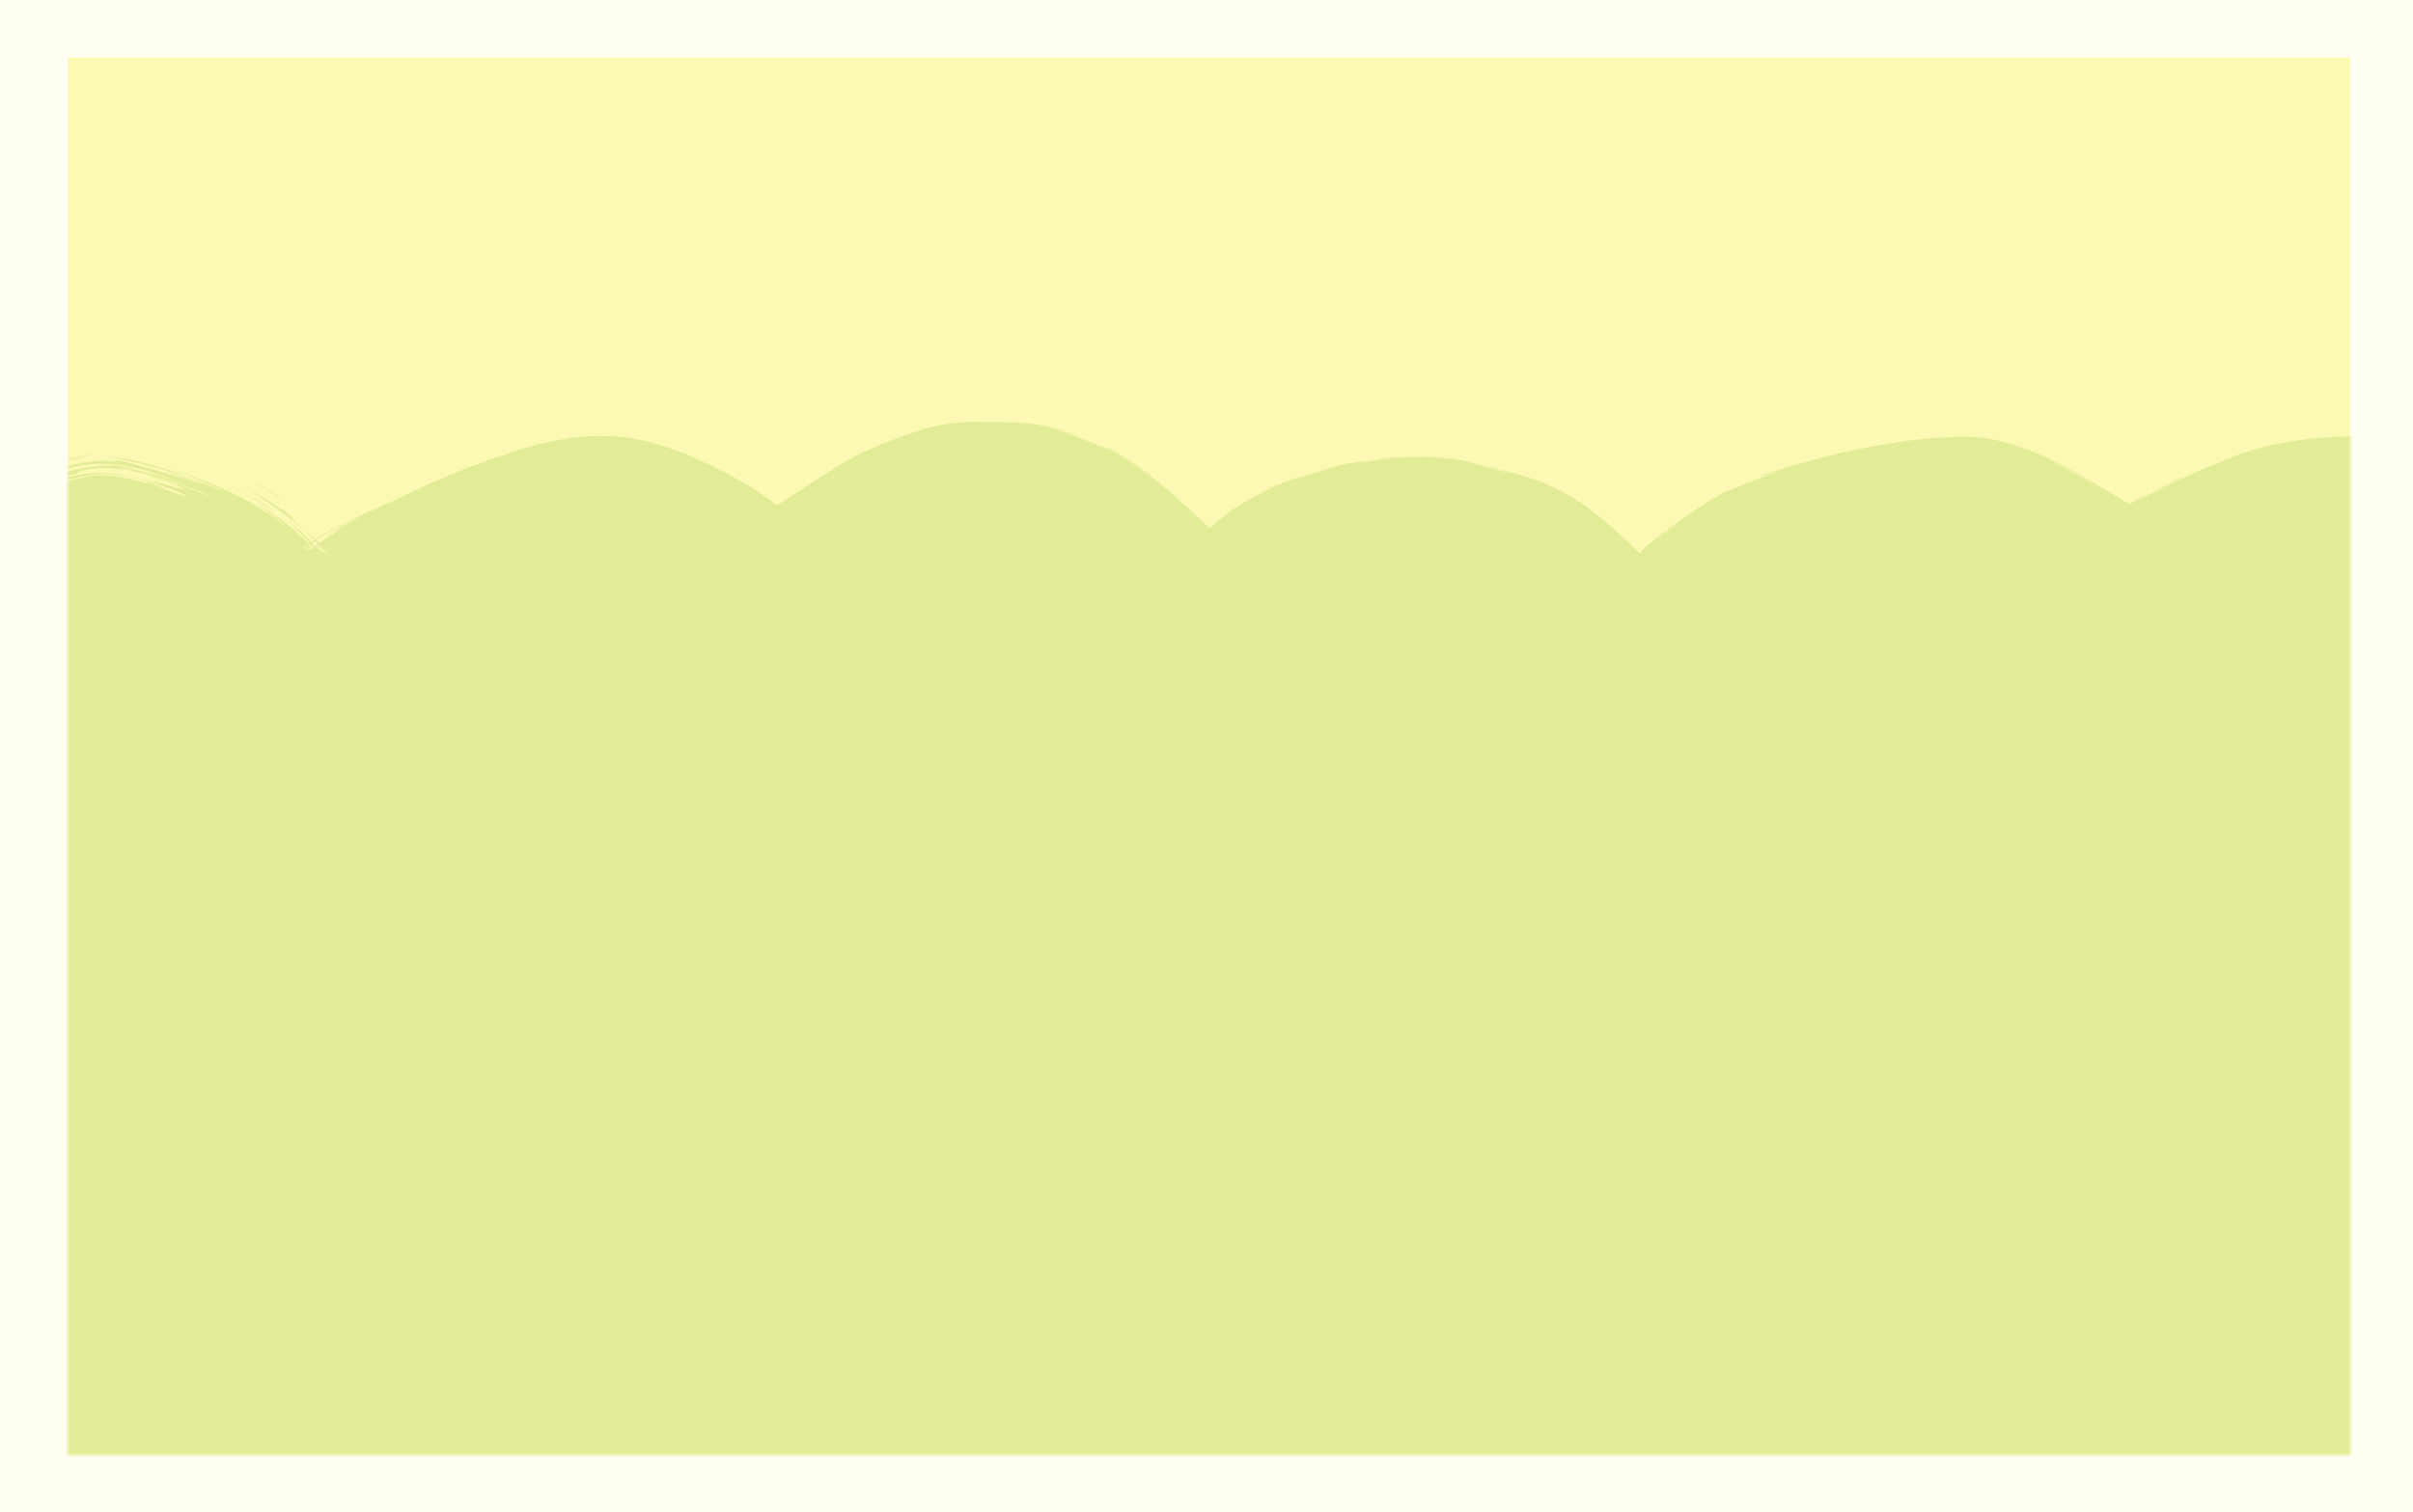 <svg width="461" height="289" viewBox="0 0 461 289" fill="none" xmlns="http://www.w3.org/2000/svg">
<rect width="461" height="289" fill="#FEFEF2"/>
<rect x="13" y="11" width="436" height="267" fill="#FCF9B5"/>
<mask id="mask0_1235_2555" style="mask-type:alpha" maskUnits="userSpaceOnUse" x="13" y="11" width="436" height="267">
<rect x="13" y="11" width="436" height="267" fill="#BFEAE1"/>
</mask>
<g mask="url(#mask0_1235_2555)">
<path d="M19.162 90.922C14.421 90.896 5.36 94.176 -0.327 96.64C-1.835 99.817 -3.777 103.891 -6.295 109.148C-9.03 115.606 -11.01 121.624 -12.22 125.947C-13.431 130.27 -13.859 132.821 -19.488 153.804C-25.116 174.787 -35.627 213.044 -41.172 232.926C-46.718 252.808 -47.282 254.272 -48.437 256.692L-48.493 256.811C-49.644 259.219 -51.181 262.433 -44.765 264.961C-38.244 267.531 -54.177 299.609 -37.866 300.481C-21.555 301.352 4.156 308.179 83.845 318.108C163.534 328.036 372.43 370.482 445.52 341.924C518.609 313.365 477.939 178.891 481.978 141.276C486.017 103.662 485.738 102.548 484.978 101.904C483.473 100.631 478.6 97.461 472.218 95.577C467.339 94.137 459.712 90.726 449.9 90.973C442.867 91.15 435.694 91.399 429.214 93.961C414.611 99.735 410.647 103.024 407.94 104.941C406.736 105.794 403.125 102.945 396 98.861C385.094 92.611 380.802 90.684 370.396 91.249C364.667 91.561 355.411 93.066 344.397 96.337L343.869 96.493C339.214 97.874 335.651 98.931 332.512 100.883C321.202 107.914 316.968 112.108 314.868 114.748C314.329 115.425 313.654 116.176 312.46 115.51C311.266 114.844 309.669 112.757 307.223 110.363C301.837 105.089 296.353 100.455 290.236 98.526C282.938 96.225 277.392 94.801 272.902 94.935C265.703 95.151 260.107 95.432 256.653 96.537C251.294 98.25 244.754 100.233 239.867 103.587C236.187 106.113 233.885 109.358 231.394 110.457C230.53 110.838 230.068 110.225 227.153 107.561C219.122 100.221 212.72 94.421 209.25 92.878C204.741 90.872 199.918 88.639 194.234 88.499C186.568 88.309 181.546 88.44 178.926 89.326C173.75 91.076 169.043 92.533 164.436 95.297C149.916 104.007 148.065 105.824 146.781 104.83C144.991 103.444 143.302 101.037 135.179 96.882C130.073 94.27 123.561 91.147 116.683 90.772C112.092 90.522 106.38 91.101 95.16 95.079C87.516 97.79 76.193 102.028 70.11 104.843C62.852 108.202 60.425 111.807 58.944 110.48C55.467 107.366 51.446 101.182 37.1 95.65C30.952 93.28 24.85 90.953 19.162 90.922Z" fill="#E2EB95"/>
<path d="M105.619 100.032C106.444 99.77 109.679 99.08 110.973 98.917C109.596 99.201 102.696 100.887 105.619 100.032ZM250.679 90.354C249.348 90.846 247.987 91.364 246.609 91.928C249.017 91.058 251.86 90.15 254.358 89.358C256.899 88.572 258.843 88.342 260.481 88.151C261.151 88.081 259.432 88.438 261.015 88.26C262.566 88.106 262.264 87.916 264.443 87.734C265.705 87.626 269.202 87.49 272.677 87.428C277.193 87.353 280.87 88.283 282.767 88.691C286.204 89.483 289.37 90.436 292.483 91.402C301.42 94.341 307.261 99.991 312.488 104.986C313.503 105.979 314.45 106.994 315.275 107.883C315.684 108.323 316.068 108.736 316.346 109.015C316.482 109.151 316.593 109.255 316.613 109.273C316.622 109.29 316.583 109.219 316.117 108.952C315.792 108.777 315.271 108.513 314.384 108.354C313.519 108.185 312.225 108.256 311.238 108.631C309.206 109.451 308.927 110.262 308.974 110.12C308.888 110.308 309.494 109.144 311.776 108.492C312.857 108.204 313.994 108.28 314.696 108.456C315.422 108.633 315.825 108.848 316.093 108.996C316.585 109.289 316.576 109.336 316.567 109.326C316.543 109.312 316.449 109.234 316.354 109.148C316.157 108.969 315.945 108.762 315.788 108.612C315.467 108.301 315.349 108.202 315.421 108.305C315.487 108.4 315.743 108.699 316.034 109.018C316.176 109.174 316.331 109.334 316.415 109.418C316.474 109.496 316.572 109.511 315.994 109.173C315.691 109.012 315.2 108.759 314.326 108.604C313.474 108.439 312.162 108.526 311.197 108.922C309.221 109.789 309.071 110.513 309.206 110.244C310.447 108.691 311.713 107.418 312.473 106.666C313.218 106.192 312.766 104.816 325.029 96.691C326.894 95.494 327.909 94.918 328.582 94.56C329.956 93.83 330.082 93.892 331.47 93.268C332.812 92.674 335.681 91.461 341.13 89.781C332.752 92.093 336.487 90.792 342.239 89.071C344.55 88.376 347.243 87.636 349.783 87.007C351.317 86.552 363.47 83.927 369.987 83.71C370.124 83.702 370.257 83.695 370.386 83.688C372.43 83.578 375.761 83.3 378.907 83.689C381.051 83.969 382.747 84.362 385.798 85.347C391.466 87.287 395.663 89.866 399.821 92.194C401.891 93.377 403.926 94.615 405.842 95.786C406.786 96.361 407.736 96.94 408.474 97.347C408.825 97.544 409.17 97.705 409.129 97.685C409.086 97.676 408.978 97.598 408.328 97.484C408.005 97.436 407.489 97.366 406.677 97.454C405.857 97.539 404.61 97.88 403.501 98.675C405.359 97.306 408.18 95.399 410.622 94.074C404.132 98.411 416.026 91.287 416.552 91.326C419.351 90.02 406.998 96.448 411.942 93.944C416.842 91.309 421.697 89.242 426.576 87.29C428.868 86.378 431.192 85.718 433.474 85.238C426.781 86.515 442.263 83.146 444.688 83.684C444.379 83.579 446.508 83.441 449.709 83.383C456.54 82.831 468.275 86.29 474.276 88.606C479.327 90.169 483.003 92.201 484.489 92.975C484.964 93.223 483.934 92.592 483.922 92.539C483.919 92.514 484.173 92.618 485 93.072C485.885 93.604 487.005 94.073 489.754 96.261C490.036 96.487 490.831 97.246 491.326 98.026C491.845 98.815 492.12 99.508 492.299 100.047C492.621 101.063 492.676 101.67 492.731 102.11C492.825 103.035 492.82 103.607 492.819 104.224C492.808 105.372 492.746 106.45 492.666 107.626C492.534 109.447 492.436 108.786 492.382 109.698C492.351 110.27 492.515 113.722 491.935 117.19C491.708 118.462 492.267 110.231 490.561 128.287C491.233 124.258 490.402 132.841 489.377 142.071C488.757 147.817 489.331 155.437 489.445 157.864C489.417 156.685 489.401 155.542 489.398 154.441C489.59 160.07 489.891 161.102 489.988 162.394C490.419 167.582 491.08 174.869 491.653 179.754C492.335 185.58 492.614 185.473 493.269 192.27C493.155 190.696 493.03 189.04 492.91 187.437C493.431 192.136 493.938 196.808 494.406 201.456C492.887 190.7 494.642 203.765 494.726 204.682C494.879 206.077 494.53 204.103 494.777 206.409C494.802 206.651 494.917 206.277 495.271 209.862C495.987 217.387 495.679 216.188 495.937 219.36C495.955 219.646 496.029 218.638 496.441 224.09C497.559 241.528 496.377 223.997 496.273 223.345C496.162 222.474 496.149 228.453 495.143 213.72C495.504 218.64 495.288 219.178 495.328 219.733C495.38 220.234 495.986 228.8 496.001 229.287C496.309 233.511 496.274 229.782 496.347 230.604C496.438 231.27 496.635 241.688 497.119 244.134C496.706 249.148 496.761 241.25 496.283 232.915C496.152 231.7 496.418 240.872 496.399 241.358C496.577 253.224 496.837 246.656 497.101 249.255C497.231 250.624 496.909 255.471 497.297 250.996C497.143 261.85 497.055 255.264 497.024 255.963C496.962 257.023 496.91 260.813 496.866 261.292C496.812 261.994 496.818 259.546 496.638 262.314C496.609 262.772 496.555 267.243 496.969 261.497C496.509 269.18 496.639 268.532 496.078 271.125C496.184 276.491 495.287 274.911 495.002 276.981C494.154 282.524 494.846 280.977 494.839 281.277C494.895 283.294 491.403 298.618 489.941 302.346C490.226 300.749 493.374 290.282 493.652 287.881C495.065 279.901 491.01 298.998 491.827 293.135C491.358 295.587 490.835 297.968 490.208 300.407C488.417 304.673 490.743 298.53 486.295 310.114C485.821 312.114 489.465 301.931 488.845 304.02C488.62 305.244 485.871 311.987 485.813 312.103C485.869 312.291 488.302 306.202 487.999 307.19C488.025 309.613 475.909 330.631 484.678 314.438C482.371 319.019 480.566 321.032 478.146 324.783C477.351 325.992 479.444 323.376 479.931 322.904C480.268 322.325 480.047 324.673 471.485 333.755C471.081 334.082 478.027 326.283 478.021 325.936C478.226 325.618 476.684 326.813 476.462 327.047C476.083 327.463 472.143 332.767 466.636 337.359C461.208 342.058 454.34 345.619 451.929 346.534C452.612 346.32 450.886 347.231 448.035 348.36C442.889 350.504 433.902 352.713 432.45 353.06C431.877 353.22 434.082 352.896 433.468 353.06C429.737 354.154 419.551 355.627 414.79 356.157C409.485 356.802 410.242 356.838 409.932 356.881C407.629 357.115 409.459 356.814 408.046 356.958C405.841 357.28 391.182 358.217 390.47 358.197C390.257 358.214 392.623 358.295 389.475 358.467C388.917 358.477 389.312 358.329 379.801 358.631C368.525 358.913 387.687 358.759 382.997 359.064C375.671 358.897 375.966 359.173 373.969 359.17C373.275 359.166 368.153 358.915 362.665 358.84C366.628 358.859 370.552 358.837 374.57 358.766C370.59 358.758 363.132 358.745 359.872 358.612C358.302 358.551 359.567 358.358 356.191 358.279C355.508 358.254 352.533 358.759 361.528 358.704C362.256 358.915 357.934 358.705 356.011 358.704C355.716 358.704 354.552 359.003 352.057 358.718C351.456 358.622 358.037 357.994 341.127 357.956C340.586 357.952 342.458 358.162 341.929 358.162C341.571 358.164 337.277 357.899 336.795 357.887C336.307 357.879 338.382 358.121 337.801 358.115C334.819 358.09 330.925 357.347 337.074 357.73C335.038 357.556 332.936 357.371 330.936 357.185C333.08 357.707 327.751 357.104 324.918 356.919C306.813 355.686 318.914 356.815 315.794 356.72C310.787 356.536 314.666 356.186 307.209 355.763C306.543 355.712 315.419 356.81 297.999 355.082C300.582 355.312 303.157 355.533 305.724 355.745C304.284 355.248 296.428 354.933 295.819 354.874C288.936 354.257 293.614 354.597 283.416 353.744C282.507 353.667 280.526 353.364 278.588 353.201C270.526 352.525 289.204 354.455 289.696 354.629C289.933 354.761 269.857 352.592 269.179 352.446C266.274 351.961 278.276 353.398 276.007 352.944C275.175 352.841 246.603 349.592 240.923 348.713C234.336 347.765 231.44 346.85 231.323 347.418C229.541 346.607 227.853 346.767 227.014 346.649C216.801 345.194 216.866 345.191 208.086 343.994C206.156 343.729 204.56 343.324 203.878 343.254C203.481 343.214 204.191 343.503 202.251 343.279C199.538 342.973 183.406 340.382 182.186 340.088C180.984 339.805 189.077 341.079 187.639 340.694C181.739 339.794 176.32 339.013 170.369 338.083C167.936 337.702 169.205 337.779 168.156 337.615C167.708 337.546 159.346 336.361 159.666 336.453C160.524 336.699 186.376 340.576 179.539 339.739C178.212 339.578 173.659 338.612 174.327 339.045C151.114 335.44 128.069 331.65 105.012 328.165C118.305 329.873 133.209 332.43 147.111 334.568C149.069 334.87 155.453 335.894 154.703 335.609C142.86 333.729 128.157 331.512 116.869 329.688C116.499 329.628 117.882 329.688 116.498 329.454C113.88 329.008 105.701 328.029 104.248 327.758C103.993 327.704 108.818 328.219 107.377 327.88C103.675 327.01 102.655 327.577 99.588 327.127C97.81 326.864 89.198 325.468 83.026 324.681C80.213 324.319 77.881 324.038 76.657 323.948C74.073 323.758 78.813 324.385 82.994 324.94C85.559 325.283 87.96 325.633 87.455 325.642C85.917 325.466 84.421 325.293 82.971 325.125C73.263 323.997 63.573 322.585 54.421 321.355C54.232 321.33 55.853 321.7 53.458 321.393C49.345 320.865 48.301 320.505 46.291 320.19C44.184 319.862 36.543 318.793 35.5 318.56C35.369 318.531 36.957 318.552 37.199 318.582C40.513 318.976 41.657 319.409 41.966 319.457C43.127 319.634 44.239 319.687 45.263 319.838C46.945 320.085 47.928 320.32 50.158 320.638C51.692 320.856 50.233 320.469 51.717 320.683C52.262 320.764 58.153 321.99 58.751 321.637C58.947 321.66 10.465 314.41 5.69 313.57C9.821 314.294 13.921 314.999 18.11 315.704C9.645 314.265 -0.457 312.939 -1.102 312.318C-13.646 310.318 -26.482 307.639 -38.204 306.809C-40.734 306.683 -43.965 305.929 -46.626 303.677C-49.302 301.434 -50.572 298.429 -51.155 296.036C-52.256 291.154 -51.779 287.358 -51.392 283.702C-50.951 280.082 -50.303 276.688 -49.834 273.539C-49.602 271.984 -49.416 270.452 -49.397 269.325C-49.379 268.784 -49.447 268.31 -49.432 268.414C-49.414 268.467 -49.366 268.733 -49.04 269.234C-48.711 269.763 -47.918 270.494 -47.069 270.808C-49.219 269.808 -51.957 269.1 -54.595 264.883C-55.863 262.734 -56.021 259.719 -55.552 257.885C-55.123 255.991 -54.456 254.775 -54.095 253.992C-53.492 252.773 -53.133 251.694 -52.628 250.124C-51.009 244.955 -51.544 247.935 -49.114 239.065C-49.859 241.322 -50.611 243.59 -51.371 245.824C-50.674 243.589 -48.854 237.363 -47.119 231.268C-45.419 225.305 -43.794 219.497 -43.375 217.858C-43.267 217.436 -43.386 216.766 -42.012 211.695C-40.795 207.198 -40.38 206.522 -39.681 204.141C-39.091 202.13 -38.524 199.85 -38.348 199.256C-38.213 198.8 -38.033 198.654 -37.706 197.553C-36.678 194.086 -37.819 196.808 -36.449 193.462C-36.664 194.31 -36.88 195.157 -37.096 196.006C-35.878 191.809 -34.111 186.107 -35.717 192.337C-35.994 193.409 -35.868 192.458 -36.086 193.254C-44.633 224.418 -37.535 199.605 -34.741 188.631C-33.784 185.88 -29.606 170.124 -29.43 169.611C-29.18 168.901 -29.761 171.625 -28.676 168.143C-28.492 167.568 -24.907 154.074 -24.382 152.491C-24.312 152.28 -24.292 152.267 -24.336 152.504C-24.377 152.732 -24.479 153.2 -24.665 153.99C-25.035 155.584 -27.808 165.621 -28.467 168.067C-27.193 164.399 -25.453 157.38 -24.291 152.516C-23.669 149.915 -23.206 147.91 -23.064 147.399C-21.382 141.326 -25.836 159.178 -22.142 145.493C-19.331 134.961 -22.197 144.782 -21.246 140.703C-20.692 138.421 -17.407 126.602 -17.836 126.75C-17.539 125.561 -17.343 124.891 -17.228 124.545C-16.93 123.652 -17.16 124.874 -17.043 124.498C-16.941 123.951 -14.443 115.68 -13.316 113.113C-13.188 112.799 -13.371 113.87 -13.233 113.547C-13.066 113.133 -11.761 109.667 -10.745 107.263C-10.729 107.222 -10.673 107.1 -10.654 107.06C-10.068 105.819 -9.652 104.929 -9.6 104.805C-9.527 104.626 -10.503 106.255 -10.206 105.535C-9.849 104.677 -6.491 97.74 -6.352 97.325C-6.164 96.758 -10.228 105.388 -9.717 103.856C-7.771 99.905 -4.821 93.4 -3.726 90.701C-3.986 91.362 -5.804 95.211 -6.456 96.543C-6.408 95.776 -2.513 87.549 -3.631 90.452C-2.894 88.6 -3.542 89.82 -3.163 88.742C-3.066 88.468 -1.875 85.912 -1.701 85.414C-1.676 85.341 -3 87.915 -2.81 87.367C-2.603 86.787 -1.449 84.275 -0.333 81.828L-0.392 81.958C0.329 80.304 1.012 78.536 1.132 78.27C1.719 76.911 0.487 80.352 -0.175 82.053L-0.119 81.928C-0.414 82.629 -0.589 83.086 -0.621 83.226C-0.621 83.243 -0.385 82.784 0.022 81.993L-0.034 82.115C0.647 80.776 1.764 78.199 1.797 78.157C2.035 77.984 0.861 80.941 0.309 82.266L0.361 82.152C0.049 82.86 -0.086 83.231 0.06 83.057C0.192 82.786 0.328 82.507 0.477 82.206L0.427 82.318C0.931 81.254 1.447 80.052 1.954 78.853C1.571 79.935 1.104 81.2 0.604 82.396L0.653 82.288C-1.911 88.139 -5.447 95.436 -6.328 97.743C-3.494 91.68 -0.594 85.501 0.998 82.45L0.953 82.549C1.509 81.467 1.897 80.769 2.035 80.837C2.143 80.882 1.829 81.915 1.517 82.797L1.556 82.71C1.187 83.658 0.889 84.424 0.936 84.383C1.079 84.229 1.366 83.646 1.756 82.803L1.719 82.886C2.403 81.334 3.259 78.816 3.315 78.697C3.387 78.545 3.426 78.477 3.437 78.481C3.437 78.481 3.437 78.481 3.437 78.481C3.5 78.493 2.63 80.968 1.824 82.932L1.86 82.852C1.137 84.513 0.539 85.882 0.481 86.06C0.288 86.713 2.123 83.68 2.204 83.707C2.173 83.84 -0.117 88.996 0.825 87.334C1.342 86.424 2.14 84.78 2.839 83.309L2.813 83.367C3.35 82.184 3.764 81.134 3.802 81.065C3.983 80.707 3.545 81.956 2.943 83.424L2.968 83.369C2.039 85.521 0.844 88.184 0.804 88.34C0.777 88.474 2.887 84.326 2.982 84.219C3.076 84.138 1.701 87.387 1.24 88.728C0.907 89.712 2.266 87.012 2.06 87.494C1.912 87.861 -1.587 95.274 -1.752 95.657C-1.982 96.212 -1.039 94.546 -1.124 94.805C-1.242 95.172 -2.432 97.561 -2.241 97.278C-2.082 97.045 2.745 87.938 2.816 88.056C2.976 88.245 -2.127 97.912 2.967 89.087C3.002 89.027 3.99 86.759 4.021 86.699C4.782 85.415 1.859 92.312 5.42 84.514C5.511 84.304 5.605 84.083 5.702 83.852C5.61 84.079 5.518 84.302 5.428 84.516C-1.441 99.934 5.072 86.076 4.289 88.61C3.989 89.601 1.049 95.963 1.052 96C1.512 95.444 2.335 93.382 2.737 92.732C2.961 92.377 0.454 98.111 1.166 96.892C1.538 96.261 4.352 90.246 4.476 89.998C5.688 87.676 4.445 90.633 4.761 90.151C4.976 89.83 6.67 86.177 6.715 86.089C6.813 85.944 4.719 90.993 4.301 92.051C3.989 92.857 5.449 89.968 5.217 90.523C3.825 93.874 0.15 100.678 3.843 94.191C4.065 93.803 5.254 91.243 5.294 91.171C6.179 89.66 3.983 94.37 3.706 95.252C3.228 96.79 6.297 89.997 3.793 95.67C5.64 92.061 6.749 89.743 8.459 85.934C8.466 85.92 8.484 85.877 8.491 85.863C8.741 85.284 8.986 84.686 9.238 84.053C8.994 84.666 8.75 85.267 8.494 85.864C8.488 85.879 8.469 85.921 8.462 85.935C2.889 98.305 1.529 102.366 8.331 87.811C6.079 92.662 6.612 92.257 5.945 93.696C5.529 94.598 1.937 101.405 4.107 98.536C4.374 98.19 6.284 93.88 5.822 95.294C0.965 105.431 5.83 95.562 5.853 95.565C6.043 95.741 2.231 103.766 -1.498 111.444L-1.398 111.221C-3.881 116.954 -5.804 122.718 -6.347 124.591C-6.628 125.543 -6.884 126.485 -7.106 127.379C-8.027 131.175 -8.613 134.64 -8.857 135.55C-9.829 139.366 -9.187 136.151 -9.467 136.99C-9.74 137.864 -12.241 148.712 -12.411 149.248C-13.037 151.321 -12.672 149.154 -12.738 149.362C-13.009 150.215 -13.617 152.465 -14.343 155.184C-15.765 160.519 -17.663 167.744 -18.422 170.414C-18.26 170.326 -16.052 162.222 -17.218 167.336C-18.58 173.302 -19.235 173.479 -19.303 173.632C-24.816 193.888 -30.372 214.136 -36.001 234.369C-37.903 241.116 -39.663 247.719 -41.874 254.686C-41.259 254.237 -36.528 236.606 -36.384 236.191C-35.991 234.801 -38.856 247.956 -43.306 259.14C-43.822 260.163 -43.913 260.595 -43.866 260.361C-43.85 260.245 -43.848 259.934 -43.931 259.633C-44.01 259.33 -44.149 259.084 -44.236 258.967C-44.423 258.729 -44.352 258.864 -44.197 258.969C-44.043 259.084 -43.833 259.21 -43.696 259.29C-44.046 259.092 -44.292 258.893 -44.33 258.833C-44.38 258.768 -44.145 258.923 -43.95 259.402C-43.746 259.877 -43.784 260.419 -43.784 260.441C-43.782 260.486 -43.678 260.193 -43.412 259.677C-43.582 260.13 -43.675 260.493 -43.642 260.479C-43.63 260.47 -43.589 260.346 -43.589 260.095C-43.587 259.849 -43.654 259.479 -43.78 259.189C-44.055 258.57 -44.28 258.534 -44.029 258.707C-43.798 258.879 -43.264 259.176 -42.593 259.45C-40.544 260.207 -38.935 262.109 -38.336 263.447C-37.644 264.901 -37.484 265.977 -37.36 266.878C-37.148 268.721 -37.254 270.106 -37.352 271.37C-37.58 273.909 -37.942 276.012 -38.192 277.85C-38.514 280.148 -37.663 275.769 -37.671 275.817C-37.952 278.547 -38.714 282.47 -38.408 279.447C-39.178 285.535 -39.297 284.641 -39.598 288.852C-39.589 289.036 -39.453 287.4 -39.408 290.468C-39.416 291.126 -39.143 293.461 -38.743 293.957C-38.568 294.217 -38.632 294.09 -38.557 294.128C-38.485 294.152 -38.227 294.2 -38.111 294.186C-38.008 294.183 -38.41 293.938 -38.395 293.831C-38.384 293.729 -38.23 293.837 -38.456 293.952C-38.472 293.898 -38.611 293.597 -38.698 293.26C-38.79 292.929 -38.855 292.576 -38.899 292.333C-38.988 291.82 -39.029 291.644 -39.073 291.645C-39.15 291.608 -39.24 292.215 -39.322 290.727C-39.176 290.09 -39.611 291.971 -38.508 282.582C-38.398 283.524 -38.879 286.771 -38.941 289.51C-38.978 290.883 -38.888 292.093 -38.741 292.805C-38.593 293.531 -38.459 293.745 -38.416 293.801C-38.328 293.882 -38.303 293.861 -38.352 293.704C-38.401 293.546 -38.672 292.85 -38.772 291.413C-39.019 288.576 -38.316 283.722 -38.279 282.234C-38.111 283.651 -38.075 281.185 -37.425 277.34C-36.752 273.045 -36.917 274.952 -36.616 272.428C-36.286 269.211 -36.493 267.415 -36.778 266.049C-36.949 265.294 -37.08 264.714 -37.553 263.593C-38.044 262.64 -38.845 260.375 -42.347 258.825C-42.578 258.719 -42.821 258.595 -43.052 258.457C-42.611 258.832 -42.446 258.985 -42.654 258.959C-42.833 258.943 -43.379 258.718 -43.715 258.484C-43.876 258.379 -43.956 258.267 -43.819 258.379C-43.697 258.469 -43.297 258.978 -43.155 259.65C-43.007 260.318 -43.127 260.714 -43.065 260.622C-43.013 260.546 -42.815 260.162 -42.477 259.536C-41.8 258.288 -41.181 256.807 -40.885 256.055C-41.251 257.146 -41.833 258.584 -42.329 259.607C-42.745 260.457 -42.857 260.857 -42.793 260.657C-42.703 260.507 -42.715 259.244 -43.144 258.569C-43.538 257.893 -43.702 257.916 -43.482 258.034C-43.282 258.162 -42.817 258.395 -42.261 258.606C-40.354 259.323 -38.747 260.87 -37.927 262.255C-37.109 263.604 -36.799 264.726 -36.583 265.693C-36.212 267.507 -36.233 268.88 -36.258 270.043C-36.203 269.547 -36.157 269.064 -36.135 268.478C-36.087 271.027 -36.362 272.899 -36.611 274.751C-36.607 274.448 -36.605 274.147 -36.604 273.846C-37.776 283.171 -38.288 284.549 -38.362 285.308C-38.722 288.122 -38.846 291.145 -38.437 292.816C-38.346 293.211 -38.233 293.494 -38.17 293.612C-38.104 293.735 -38.115 293.689 -38.182 293.635C-38.244 293.578 -38.321 293.556 -38.226 293.591C-38.135 293.623 -37.898 293.682 -37.504 293.702C-34.166 293.883 -30.961 294.255 -28.001 294.648C-26.593 294.86 -27.449 294.395 -17.279 296.218C-14.099 296.8 -17.12 296.495 -13.494 297.065C-8.853 297.316 -8.996 297.711 -7.655 297.935C-3.774 298.585 -1.392 298.853 -1.032 298.911C3.755 299.689 10.775 300.858 16.024 301.666C16.14 301.683 13.417 301.092 16.806 301.675C18.019 301.886 28.638 304.234 38.097 305.382C35.652 304.98 33.207 304.572 30.774 304.162C33.654 304.687 53.837 307.386 48.936 306.504C45.953 305.978 38.517 305.347 37.728 304.805C44.396 305.999 81.629 310.757 84.528 311.146C84.932 311.211 82.411 311.033 82.972 311.12C83.083 311.138 83.742 311.221 84.688 311.338C87.194 311.644 92.346 312.324 93.153 312.475C93.869 312.603 89.951 312.159 90.264 312.251C90.681 312.327 101.228 313.853 101.93 313.794C99.225 313.467 91.884 312.393 95.746 312.783C96.235 312.832 98.823 313.306 99.454 313.374C105.182 313.969 88.184 311.626 85.668 311.35C96.303 312.458 112.526 315.137 124.717 316.871C129.578 317.76 117.481 315.981 122.955 316.939C134.464 318.954 126.046 317.215 126.401 317.251C129.397 317.566 138.875 319.812 139.031 319.247C143.289 319.998 141.81 319.842 147.719 320.684C146.949 320.524 146.182 320.363 145.418 320.204C152.064 320.899 165.704 323.874 164.71 323.784C161.832 323.516 154.692 322.134 154.101 322.048C153.264 321.928 150.468 322.092 140.693 320.036C136.595 319.8 156.411 322.753 147.327 321.613C153.48 322.533 178.608 326.691 182.188 327.042C182.628 327.084 180.657 326.389 186.863 327.527C189.815 328.068 182.666 326.997 184.011 327.29C188.108 328.3 244.638 336.187 255.385 337.302C256.082 337.387 255.811 337.477 256.496 337.56C258.603 337.819 266.29 338.557 270.058 339.041C262.266 337.914 277.453 339.651 281.292 340.068C287.161 340.73 286.771 340.899 289.297 341.204C299.026 342.391 314.232 343.192 321.746 344.19C321.396 343.704 334.84 345.331 341.035 345.608C345.783 345.852 352.914 345.798 346.342 345.348C354.721 345.725 363.461 345.839 371.218 345.809C372.519 345.803 370.731 345.946 372.946 345.929C373.146 345.925 373.427 345.79 375.311 345.761C390.804 345.388 383.304 345.767 386.201 345.794C387.826 345.787 389.011 345.761 389.877 345.731C380.871 346.177 370.357 346.214 367.567 346.187C369.96 346.587 387.752 345.996 392.824 345.699C393.007 345.692 392.38 345.893 392.565 345.884C392.569 345.884 392.573 345.884 392.577 345.884C394.618 345.859 406.774 344.827 404.267 344.815C403.497 344.83 398.059 345.33 391.19 345.668C393.015 345.541 391.64 345.42 391.962 345.396C395.961 345.143 405.396 344.598 408.744 344.216C409.5 344.14 409.432 344.025 409.555 344.011C412.522 343.695 411.372 344.185 414.466 343.425C420.02 343.156 404.197 344.744 405.307 344.809C406.266 345.676 440.924 339.192 440.223 337.844C440.345 337.84 440.806 337.733 441.708 337.461C442.101 337.342 442.751 337.121 443.529 336.83C446.914 335.661 452.234 332.67 453.24 331.884C453.456 331.731 453.19 331.513 453.461 331.334C454.266 331.112 463.124 324.32 465.383 320.71C463.918 322.42 462.365 324.022 460.71 325.522C465.544 320.838 467.009 318.263 467.376 317.796C467.696 317.276 466.716 318.622 465.256 320.335C465.113 320.509 464.964 320.67 464.825 320.833C462.57 323.498 459.237 326.415 459.153 326.429C459.041 326.482 463.22 322.752 466.286 318.607C469.406 314.539 471.615 310.342 470.673 312.383C470.562 313.089 464.261 321.67 467.519 317.522C468.164 316.865 471.706 310.92 471.822 310.565C472.452 309.524 471.117 312.393 469.428 315.191C467.779 317.983 465.773 320.606 466.437 319.958C468.538 316.969 471.174 313.048 473.025 309.198C473.874 307.434 473.901 306.933 474.002 306.716C475.413 303.435 474.754 305.332 475.224 304.228C475.547 303.644 477.576 296.825 477.594 298.242C483.18 275.061 480.027 292.258 474.456 305.501C476.214 301.304 478.93 292.837 479.734 288.782C480.037 287.368 479.697 288.177 480.169 285.764C481.622 280.923 483.917 256.366 483.606 249.814C483.633 253.786 483.832 252.63 483.838 249.559C483.827 246.482 483.581 249.067 483.555 248.467C483.609 247.829 483.35 233.363 483.107 230.947C483.69 241.85 483.793 239.386 483.354 230.12C483.481 231.456 483.601 232.792 483.715 234.13C483.438 228.719 482.851 217.217 482.464 214.101C482.407 213.609 482.409 215.391 482.377 215.115C482.091 212.347 481.312 202.933 481.202 202.493C481.121 202.123 481.406 206.163 481.19 204.674C481.143 204.34 480.961 200.527 480.483 196.658C480.308 195.24 480.257 196.111 480.209 195.755C479.807 192.777 480.26 194.585 479.595 189.078C479.116 185.126 478.524 182.139 477.981 176.592C479.755 194.825 478.113 179.571 477.198 171.931C477.059 170.683 476.867 171.742 476.286 164.379C478.341 179.976 476.001 159.967 475.86 155.668C475.849 155.413 476.015 155.453 475.91 153.266C475.904 153.091 475.787 153.333 475.707 151.395C475.441 144.394 475.871 141.37 475.947 140.629C476.003 140.198 476.003 140.342 475.991 140.634C475.965 141.219 475.912 142.394 476.098 140.916C476.107 140.844 476.118 140.754 476.131 140.649C476.379 138.625 477.053 130.845 477.278 128.625C477.329 128.121 477.431 128.336 477.636 126.303C478 122.692 478.192 119.455 478.411 117.075C478.432 116.817 478.641 116.802 478.984 112.301C479.08 111.021 479.123 109.663 478.921 111.402C478.234 117.336 477.369 128.688 476.466 135.451C475.648 141.612 477.689 122.131 477.766 121.147C477.803 120.768 477.519 124.558 477.922 120.734C478.263 117.418 478.545 111.358 478.92 106.653C478.933 106.496 479.071 105.439 479.164 104.617C479.211 104.186 479.245 103.849 479.266 103.69C479.286 103.525 479.311 103.603 479.314 103.588C479.426 102.647 479.195 108.719 479.303 107.827C479.334 107.724 479.538 104.055 479.549 103.886C479.572 103.761 479.654 103.548 479.766 103.536C479.829 103.542 479.875 103.586 480.053 103.98C480.103 104.088 480.168 104.228 480.25 104.379C480.339 104.55 480.459 104.755 480.61 104.969C480.915 105.424 481.445 105.891 481.561 105.941C481.523 105.747 481.32 105.474 481.15 105.345C479.77 104.346 480.607 105.109 479.64 104.481C478.175 103.474 473.557 101.138 470.783 100.439C469.336 100.016 468.467 99.744 468.346 99.784C469.105 100.045 469.889 100.311 470.744 100.571C471.494 100.801 472.24 101.057 472.98 101.338C472.101 101.018 471.358 100.785 470.734 100.606C464.799 98.739 467.887 99.81 466.705 99.471C465.371 99.088 465.788 98.956 462.971 98.082C462.66 97.988 459.584 97.082 456.646 96.666C453.703 96.209 450.887 96.27 450.992 96.316C457.355 96.439 454.974 96.745 455.265 96.712C456.374 96.862 457.82 96.938 459.328 97.276C469.992 100.179 459.151 97.429 461.658 98.191C462.51 98.437 464.287 98.845 464.664 98.977C465.883 99.392 465.848 99.566 466.692 99.832C468.69 100.47 466.44 99.457 466.611 99.501C467.382 99.686 469.083 100.282 470.677 100.797C472.264 101.335 473.256 101.828 471.068 101.26C473.285 102.084 473.665 101.914 475.36 102.792C478.666 104.646 473.596 102.107 472.116 101.746C471.551 101.567 471.028 101.415 470.534 101.281C465.35 99.806 463.589 98.624 456.638 97.4C454.285 97.022 451.585 97.021 450.055 97.115C449.731 97.131 449.451 97.142 449.226 97.15C448.217 97.118 439.805 97.057 439.773 98.038C437.325 98.252 433.907 98.564 431.384 99.448C430.59 99.725 429.875 99.993 429.223 100.265C426.377 101.463 427.395 101.378 427.136 101.496C426.731 101.677 423.325 103.144 422.237 103.722C420.959 104.391 421.636 104.175 419.649 105.23C414.814 107.925 414.996 107.701 414.481 107.958C413.078 108.809 412.201 109.466 411.502 109.971C409.391 111.388 407.865 111.251 407.113 111.273C406.32 111.245 405.944 111.165 405.652 111.121C405.114 111.027 404.991 111.014 404.913 111.029C404.801 111.058 404.736 111.152 403.684 110.744C401.927 110.138 397.544 107.184 392.803 104.438C387.511 101.285 382.277 98.796 380.656 98.515C381.995 98.849 383.38 99.341 384.838 99.958C382.339 98.53 379.773 98.193 379.804 97.859C379.256 98.138 374.19 97.208 372.255 97.409C371.558 97.438 371.618 97.527 370.74 97.578C370.733 97.578 370.726 97.579 370.719 97.579C367.398 97.674 359.24 99.029 357.328 99.548C349.844 101.388 366.407 97.929 370.77 98.12C371.331 98.098 371.701 98.09 371.878 98.086C371.601 98.096 371.243 98.111 370.771 98.138C365.936 98.123 350.458 101.781 358.557 100.266C359.913 100.022 362.251 99.346 363.007 99.218C368.095 98.377 364.12 99.202 364.524 99.161C365.212 99.075 368.503 98.451 369.342 98.429C369.574 98.423 368.337 98.647 370.792 98.529C371.24 98.513 371.791 98.491 372.461 98.474C372.132 98.512 371.56 98.551 370.796 98.607C366.702 98.764 356.337 100.718 354.847 101.191C354.215 101.426 358.298 100.585 346.532 103.437C346.679 103.434 346.825 103.431 346.971 103.428C346.828 103.471 346.685 103.513 346.541 103.556C342.413 104.788 338.702 105.878 336.504 107.303C334.33 108.662 332.216 110.042 330.178 111.466C330.712 110.981 333.71 108.727 329.844 111.417C327.675 112.98 329.402 112 329.205 112.145C328.728 112.571 324.014 115.61 320.813 119.477C320.36 119.941 319.62 121.358 316.789 122.665C313.755 124.07 310.065 122.995 308.76 122.144C306.911 121.047 306.394 120.381 305.747 119.786C305.157 119.2 304.705 118.711 304.273 118.249C303.422 117.334 302.674 116.535 301.911 115.788C297.131 111.024 291.908 106.891 287.956 105.757C282.589 104.036 278.502 103.06 276.723 102.809C275.812 102.661 274.311 102.502 273.131 102.574C269.93 102.711 266.737 102.932 266.375 102.962C264.842 103.058 260.872 103.307 259.005 103.895C254.558 105.25 250.661 106.63 249.517 107.157C248.193 107.74 249.51 107.347 248.346 107.856C247.287 108.337 248.312 107.685 247.996 107.824C247.392 108.094 245.807 108.823 244.215 109.922C243.4 110.483 242.46 111.275 241.203 112.469C239.81 113.63 238.762 115.385 234.512 117.522C233.595 118.026 230.764 118.623 228.833 118.017C226.946 117.491 226.249 116.897 225.701 116.546C224.705 115.827 224.355 115.469 223.935 115.103C223.164 114.407 222.563 113.845 221.933 113.273C217.493 109.22 213.486 105.635 211.771 104.123C213.224 105.355 217.978 109.496 222.071 113.121C222.803 113.764 223.459 114.36 224.294 115.086C224.756 115.467 225.113 115.841 226.302 116.615C226.918 116.977 227.898 117.617 229.78 117.911C231.694 118.216 233.613 117.623 234.391 117.247C238.296 115.207 238.68 114.145 238.724 114.211C238.603 114.216 237.458 115.588 234.31 117.065C233.693 117.335 232.65 117.71 231.335 117.768C230.024 117.837 228.765 117.519 227.998 117.21C226.45 116.561 226.028 116.123 225.605 115.829C224.857 115.244 224.589 114.984 224.381 114.82C223.91 114.333 223.161 113.658 222.271 112.903C220.548 111.436 218.279 109.585 216.922 108.293C216.686 108.077 217.798 108.718 214.005 105.314C212.828 104.281 208.707 100.867 206.49 99.421C206.436 99.396 206.384 99.374 206.364 99.367C203.664 98.245 198.685 95.671 194.058 95.585C189.365 95.431 182.873 95.431 181.182 95.997C174.151 98.218 170.035 100.176 169.406 100.687C169.319 100.696 173.22 98.956 170.657 100.28C168.128 101.697 169.221 100.859 168.068 101.352C167.645 101.557 167.048 101.879 165.992 102.506C165.087 102.933 153.565 110.472 151.258 111.309C150.254 111.794 148.854 112.106 148.483 112.157C148.3 112.19 148.381 112.199 148.67 112.174C148.963 112.148 149.435 112.076 149.913 111.956C151.892 111.43 153.165 110.667 154.484 109.956C157.031 108.523 159.648 106.912 159.614 106.959C159.459 107.089 158.015 108.017 156.157 109.173C155.209 109.756 154.22 110.376 152.928 111.067C152.241 111.414 151.565 111.813 150.07 112.26C149.303 112.466 148.168 112.75 146.493 112.575C144.81 112.428 142.994 111.503 142.154 110.806C140.95 109.848 140.659 109.519 140.562 109.44C140.493 109.354 140.984 109.813 142.214 110.73C142.964 111.317 144.236 112.002 145.495 112.274C146.772 112.563 147.766 112.506 148.474 112.421C149.846 112.222 150.282 111.986 150.521 111.905C150.725 111.814 150.657 111.841 149.974 112.03C149.579 112.121 149.082 112.297 147.808 112.362C146.671 112.5 143.835 111.912 142.319 110.594C141.084 109.627 140.328 108.83 139.34 108.056C140.075 108.696 140.489 109.242 142.122 110.638C140.447 109.284 140.145 108.912 139.644 108.487C139.207 108.097 138.891 107.82 138.636 107.591C138.121 107.135 137.88 106.891 137.482 106.608C135.983 105.556 134.132 104.618 131.825 103.44C130.195 102.61 128.482 101.694 126.592 100.676C125.346 100.011 127.548 100.813 127.397 100.734C125.886 99.883 123.762 99.468 121.598 98.513C121.514 98.471 122.812 98.807 122.978 98.815C123.163 98.895 122.076 98.137 117.602 97.469C118.207 97.572 118.819 97.702 119.435 97.857C119.018 97.797 117.771 97.57 116.316 97.508C113.125 97.251 108.362 98.229 107.381 98.472C103.315 99.441 106.819 98.274 102.683 99.481C104.291 99.191 100.656 100.33 97.431 101.483C95.087 102.306 92.98 103.017 93.259 102.799C91.538 103.756 80.248 107.687 75.311 109.85C74.62 110.146 73.78 110.521 72.925 110.927C70.102 112.213 66.992 114.523 66.033 115.157C65.377 115.587 65.05 115.726 64.492 115.981C64.196 116.111 63.87 116.281 63.056 116.61C62.627 116.77 62.084 117.006 60.969 117.195C59.945 117.39 57.617 117.398 55.687 116.15C55.41 115.977 55.031 115.72 54.597 115.333C52.685 113.693 48.989 109.385 44.594 106.484C43.713 105.854 41.854 104.367 43.701 105.324C46.973 106.867 51.531 111.533 51.643 111.434C51.797 110.95 44.947 105.442 42.583 104.441C32.266 99.242 38.307 101.974 38.136 101.723C37.856 101.513 36.654 100.943 35.275 100.384C33.279 99.57 31.123 98.767 30.976 98.707C29.906 98.227 34.439 99.758 34.566 99.697C34.679 99.554 28.682 97.064 30.084 97.53C31.256 97.889 33.661 98.859 35.556 99.653C36.82 100.181 37.782 100.633 37.918 100.686C41.704 102.242 38.004 100.221 35.74 99.178C35.352 98.996 35.014 98.837 34.77 98.717C34.408 98.539 35.349 98.845 35.813 98.987C36.012 99.048 36.118 99.078 35.987 99.022C35.933 98.999 35.879 98.976 35.826 98.954C29.35 96.261 34.324 98.871 29.915 97.224C25.988 95.86 31.13 97.341 30.994 97.306C30.793 97.183 26.081 95.625 25.385 95.429C25.077 95.18 32.901 97.436 35.999 98.506C36.763 98.742 37.185 98.862 37.1 98.784C36.756 98.649 36.405 98.515 36.047 98.381C32.359 97.004 28.742 95.651 25.17 94.809C24.916 94.401 30.543 96.306 31.147 96.564C32.355 96.935 29.081 95.641 29.249 95.627C29.338 95.587 33.309 96.786 29.802 95.482C28.595 95.089 25.998 94.222 21.66 93.431C29.321 94.644 30.584 95.635 29.797 95.141C29.021 94.778 26.241 93.894 26.022 93.811C25.588 93.599 33.1 95.398 24.043 93.073C23.746 92.518 24.276 92.895 26.877 93.507C30.057 94.42 22.847 91.689 34.297 95.867C33.748 95.283 24.445 92.274 23.915 92.402C23.485 92.291 25.612 92.628 24.871 92.427C20.463 91.287 19.702 91.501 19.81 91.401C19.905 91.364 20.818 91.378 19.496 91.185C19.471 91.182 19.349 91.175 19.16 91.17C17.59 90.992 11.34 92.282 17.188 91.144C17.868 91.052 18.526 90.995 19.161 90.996C29.897 91.811 33.89 95.05 35.986 94.822C30.585 92.493 23.99 90.406 19.163 90.588C16.613 90.691 14.77 91.281 13.84 91.482C9.771 92.551 13.949 91.302 13.443 91.399C13.253 91.403 9.766 92.417 9.721 92.441C8.287 92.711 13.059 90.585 19.165 90.32C24.002 90.395 28.931 92.192 31.41 92.991C29.942 92.394 28.453 91.832 26.929 91.341C29.026 91.898 31.072 92.588 33.09 93.32C23.407 89.891 32.812 93.048 35.318 93.616C35.892 93.723 29.532 91.516 36.807 93.966C31.534 91.919 33.287 92.391 28.284 90.946C28.413 90.822 33.363 92.287 37.761 93.937C40.105 94.782 42.313 95.731 43.75 96.407C41.192 95.117 39.27 94.343 37.819 93.787C30.967 91.391 35.206 92.609 23.758 89.503C21.079 89.22 27.861 90.513 27.27 90.508C25.835 90.244 23.001 89.339 19.17 89.417C17.712 89.462 16.278 89.764 14.842 90.181C13.976 90.467 17.75 89.788 12.231 91.112C11.619 91.249 8.134 92.132 8.182 92.118C8.576 91.803 12.011 90.829 12.146 90.75C12.253 90.63 8.446 91.812 8.438 91.822C8.254 91.662 11.591 90.766 11.095 90.861C10.036 91.028 -3.877 94.934 14.224 89.621C-0.681 94.35 11.928 89.675 18.498 89.123C18.746 89.108 18.97 89.1 19.172 89.094C20.334 89.079 20.941 88.994 22.908 89.23C25.86 89.596 29.071 90.649 30.471 91.089C31.955 91.605 23.602 88.354 35.773 92.763C31.83 91.122 25.561 88.648 19.174 88.598C15.674 88.677 13.021 89.503 10.83 90.028C0.92 93.121 11.518 88.421 19.177 88.057C21.027 88.056 22.421 88.255 22.926 88.316C23.589 88.393 21.39 87.953 21.83 88.003C22.843 87.588 35.24 91.479 36.254 91.96C37.461 92.27 31.948 90.355 31.581 90.128C31.472 90.015 35.841 91.506 38.343 92.427C40.384 93.177 41.379 93.533 38.387 92.312C38.259 92.262 38.124 92.208 37.98 92.151C32.969 89.909 22.209 87.308 20.019 87.29C26.99 87.622 32.839 90.099 38.439 92.178C40.574 92.992 42.693 93.898 44.761 94.915C42.729 93.825 40.638 92.844 38.526 91.951C36.418 91.058 34.267 90.148 32.021 89.303C34.365 90.089 36.531 90.929 38.609 91.736C44.894 94.2 50.749 97.247 56.227 101.856C51.924 97.998 49.758 96.897 49.508 96.613C49.22 96.38 50.665 97.16 52.645 98.539C56.781 101.238 61.815 106.892 61.719 106.617C62.109 106.996 56.162 100.35 54.805 99.466C56.899 100.926 60.43 104.535 62.512 106.497C62.038 106.008 60.771 105.409 59.86 105.41C58.947 105.38 58.567 105.561 58.406 105.607C58.115 105.726 58.407 105.59 58.667 105.406C59.244 105.018 60.02 104.452 60.738 103.951C62.182 102.934 63.511 102.094 64.325 101.586C65.992 100.613 65.442 100.572 61.217 103.063C62.686 102.15 65.699 100.315 67.588 99.392C68.462 98.946 69.032 98.662 69.004 98.666C68.862 98.686 68.306 98.9 67.518 99.243C65.724 100.002 62.831 101.589 60.825 102.93C58.75 104.312 57.892 104.864 58.35 104.466C59.86 103.177 63.365 101.06 67.072 99.317C67.203 99.254 67.334 99.191 67.466 99.129C83.079 92.344 80.333 92.746 92.701 88.144C94.078 87.651 95.654 87.116 97.488 86.557C97.1 86.638 96.711 86.722 96.328 86.805C102.483 84.875 109.351 82.933 117.086 83.381C125.549 83.911 132.534 87.279 138.523 90.347C140.788 91.517 143.057 92.78 145.361 94.325C146.507 95.095 147.678 95.957 148.797 96.894C149.88 97.793 151.07 98.938 151.248 99.059C150.754 98.656 149.695 98.079 148.67 97.895C147.648 97.697 146.888 97.797 146.497 97.865C145.685 98.034 145.717 98.098 145.757 98.065C145.91 98.002 146.456 97.711 146.97 97.412C148.031 96.798 149.23 96.062 150.419 95.335C152.667 93.811 156.324 91.429 160.543 88.807C165.689 85.576 171.755 83.61 176.445 81.989C183.774 80.061 187.059 80.786 190.547 80.657C191.22 80.666 192.699 80.704 194.425 80.773C199.577 80.841 205.408 83.059 205.9 83.281C206.666 83.599 204.93 82.95 203.347 82.508C201.766 82.067 200.442 81.788 202.559 82.399C203.035 82.456 208.434 84.371 212.231 86.177C215.596 87.795 217.044 89.136 218.402 90.108C219.655 91.065 220.339 91.606 220.119 91.361C218.824 90.336 215.972 87.826 212.266 86.099C211.618 85.813 211.102 85.581 210.877 85.469C209.68 84.879 210.445 85.169 212.32 85.978C218.833 89.139 225.044 95.489 232.275 101.956C232.964 102.585 233.673 103.25 234.223 103.75C234.466 103.978 234.783 104.221 234.504 104.013C234.322 103.917 233.995 103.557 232.557 103.164C231.074 102.705 228.828 103.212 228.329 103.516C227.98 103.695 228.376 103.499 228.863 103.059C229.369 102.623 230.026 101.996 230.735 101.333C232.157 99.995 233.835 98.523 235.577 97.336C240.232 94.235 243.437 93.189 244.03 92.858C242.774 93.308 241.501 93.806 240.213 94.379C243.82 92.624 247.334 91.423 250.679 90.354ZM116.566 98.119C116.479 98.125 116.383 98.129 116.282 98.132C114.548 98.115 111.015 98.279 108.58 98.884C105.107 99.616 99.034 102.441 101.505 100.866C106.8 99.131 111.823 97.87 116.283 98.106C116.377 98.109 116.472 98.114 116.566 98.119ZM196.665 96.398C193.884 95.927 196.042 95.638 198.485 96.473C198.78 96.608 200.564 97.453 196.665 96.398ZM161.725 105.634C161.873 105.535 164.85 103.728 164.95 103.678C167.693 102.193 158.737 107.629 161.725 105.634ZM340.315 105.179C336.985 106.51 339.355 105.878 341.671 104.962C341.811 104.904 340.541 105.092 340.315 105.179ZM337.979 106.115C337.42 106.292 336.808 106.585 336.272 106.93C333.595 108.628 331.274 110.632 334.692 108.352C334.874 108.233 335.609 107.71 336.408 107.15C337.105 106.622 338.042 106.095 337.979 106.115ZM184.092 96.015C184.403 95.835 188.225 95.786 189.972 95.852C189.914 95.956 185.503 95.867 184.092 96.015ZM277.387 102.761C277.488 102.744 275.096 102.222 273.122 102.288C269.015 102.387 264.455 102.7 263.999 102.838C265.099 102.691 269.338 102.48 273.126 102.39C275.033 102.332 277.343 102.8 277.387 102.761ZM305.105 118.683C304.826 118.377 302.922 116.321 302.096 115.599C301.784 115.313 301.584 115.145 301.593 115.184C301.732 115.332 301.882 115.49 302.041 115.655C302.773 116.414 303.707 117.395 304.45 118.15C305.192 118.902 305.7 119.354 305.105 118.683ZM376.566 98.58C376.673 98.578 376.014 98.373 376.181 98.291C376.336 98.253 377.433 98.076 380.557 99.149C381.474 99.447 378.104 98.709 378.431 98.852C379.123 99.023 379.657 99.179 380.095 99.305C377.26 98.494 373.727 98.583 373.329 98.549C371.683 98.375 376.57 98.497 376.566 98.58ZM415.743 107.921C416.258 107.425 420.656 105.105 421.766 104.661C421.948 104.585 421.269 105.161 423.347 104.167C425.055 103.372 422.372 104.306 425.749 102.844C429.193 101.399 424.671 103.541 424.997 103.423C425.378 103.242 430.667 100.908 430.582 101.117C430.468 101.253 424.733 103.58 423.403 104.263C421.679 105.108 423.842 104.259 420.97 105.615C419.205 106.48 420.032 105.718 419.656 105.891C419.234 105.993 413.728 109.522 415.752 107.917C415.749 107.918 415.746 107.92 415.743 107.921ZM380.897 99.535C380.671 99.472 380.408 99.396 380.095 99.305C380.363 99.377 380.63 99.453 380.897 99.535ZM125.673 100.363C127.342 101.145 122.23 99.163 120.465 98.713C120.427 98.501 125.383 100.137 125.673 100.363ZM383.855 100.425C388.768 102.96 384.861 100.834 380.897 99.535C382.17 99.91 382.273 99.706 383.855 100.425ZM224.381 114.82C224.6 115.048 224.759 115.233 224.741 115.296C224.086 114.636 224.115 114.603 224.381 114.82ZM244.574 109.258C246.205 108.172 245.151 108.701 243.935 109.514C242.931 110.178 241.529 111.513 241.576 111.555C241.638 111.535 243.246 110.121 244.015 109.631C244.315 109.425 244.543 109.28 244.574 109.258ZM345.419 103.584C345.277 103.62 345.872 103.379 346.42 103.148C347.116 102.85 347.711 102.574 346.371 102.985C345.604 103.226 344.174 103.675 342.047 104.451C346.996 102.994 341.774 104.652 341.913 104.674C342.022 104.704 344.02 104.082 346.48 103.351C348.857 102.632 351.483 101.921 352.438 101.713C353.626 101.192 348.795 102.556 346.46 103.285C346.009 103.42 345.651 103.524 345.43 103.58C345.426 103.581 345.423 103.583 345.419 103.584ZM476.035 104.585C475.096 104.247 472.298 102.978 470.209 102.384C470.067 102.341 469.929 102.299 469.794 102.258C469.915 102.282 470.057 102.314 470.218 102.351C471.455 102.582 474.216 103.643 476.035 104.585ZM20.147 302.153C38.043 304.764 40.282 305.659 23.943 302.963C23.588 302.905 19.062 302.044 20.147 302.153ZM174.557 324.746C176.226 325.258 170.561 324.434 166.941 323.769C166.118 323.619 163.119 322.895 166.6 323.381C166.436 323.668 171.821 324.616 174.557 324.746ZM386.708 101.637C387.766 102.046 390.271 103.448 392.585 104.819C393.597 105.415 394.551 106 395.302 106.459C394.725 106.174 393.702 105.592 392.524 104.925C390.45 103.745 388.016 102.347 386.708 101.637ZM79.073 310.732C80.947 310.989 82.272 310.932 81.943 310.872C80.47 310.603 76.958 310.337 79.073 310.732ZM372.891 98.065C372.775 98.018 374.337 97.924 375.829 98.023C377.329 98.107 378.74 98.43 378.9 98.596C377.873 98.222 373.133 98.057 372.891 98.065ZM472.196 102.861C471.318 102.443 476.008 104.181 477.265 105.033C477.145 105.009 472.799 103.026 472.196 102.861ZM109.817 314.855C111.526 315.127 115.69 315.759 116.202 315.747C116.771 315.718 110.637 314.835 109.817 314.855ZM-9.765 142.903C-9.666 142.695 -11.079 149.212 -11.92 152.066C-13.499 157.45 -9.837 143.124 -9.765 142.903ZM61.106 308.503C55.804 307.575 61.685 308.575 61.494 308.324C57.935 307.843 48.941 306.588 55.071 307.654C56.299 307.865 59.419 308.262 61.106 308.503ZM66.033 309.235C66.604 309.238 70.52 309.524 67.164 309.099C65.618 308.903 63.14 308.828 66.033 309.235ZM-20.39 182.74C-21.856 187.375 -15.904 165.936 -15.705 165.305C-15.599 164.984 -15.525 164.776 -15.479 164.659C-15.324 163.852 -14.237 159.784 -13.96 159.359C-14.298 160.566 -15.184 163.896 -15.309 164.288C-15.36 164.45 -15.4 164.571 -15.43 164.654C-15.68 166.118 -20.107 181.858 -20.39 182.74ZM-30.357 218.259C-29.156 212.823 -28.421 212.006 -28.533 212.472C-29.948 218.359 -29.249 214.46 -29.314 214.63C-29.455 215.037 -30.436 219.22 -30.352 218.243C-30.354 218.248 -30.356 218.254 -30.357 218.259ZM-22.463 190.014C-22.409 189.79 -21.163 185.294 -21.105 185.112C-19.937 181.469 -23.461 194.189 -22.463 190.014ZM440.13 98.056C443.131 97.806 440.17 98.235 438.273 98.473C438.125 98.501 437.534 98.341 440.13 98.056ZM68.681 309.534C69.294 309.643 79.2 310.999 84.654 311.613C86.755 311.851 88.182 311.993 87.847 311.869C87.504 311.832 86.284 311.673 84.672 311.468C78.164 310.655 64.939 308.87 68.681 309.534ZM215.126 331.11C211.66 330.616 215.483 330.899 217.291 331.25C217.965 331.382 215.99 331.233 215.126 331.11ZM363.945 98.666C360.602 99.36 361.223 98.765 364.165 98.459C364.28 98.448 364.076 98.64 363.945 98.666ZM187.591 326.934C199.46 328.544 196.612 328.965 181.134 326.35C181.622 326.387 182.11 326.424 182.599 326.462C164.818 323.632 181.376 326.224 185.77 326.835C187.442 327.069 186.061 326.724 187.579 326.932C187.583 326.933 187.587 326.933 187.591 326.934ZM233.252 333.631C244.642 335.742 222.79 332.441 216.529 331.606C222.619 332.223 230.56 333.354 219.813 331.614C235.599 333.753 228.979 333.06 229.615 333.172C230.354 333.295 232.767 333.541 233.252 333.631ZM203.042 329.392C202.405 329.317 197.375 328.46 195.587 328.213C198.137 328.394 207.444 329.917 203.042 329.392ZM-40.935 255.853C-40.932 255.355 -40.629 254.184 -39.425 250.307C-39.711 251.549 -40.373 254.026 -40.935 255.853ZM113.581 97.278C111.436 97.286 106.677 98.277 108.16 98.13C108.368 98.012 113.628 97.258 113.581 97.278ZM125.709 317.607C126.339 317.72 141.204 320.037 136.088 319.07C134.592 318.782 120.925 316.699 125.709 317.607ZM48.234 306.867C49.505 307.049 54.544 307.717 54.665 307.696C55.018 307.618 48.814 306.828 48.234 306.867ZM101.628 99.622C101.446 99.667 99.224 100.379 97.291 101.089C95.576 101.713 94.106 102.273 94.517 102.162C95.064 102.014 96.159 101.633 97.334 101.21C99.692 100.35 102.388 99.424 101.628 99.622ZM451.414 97.13C452.01 97.131 452.789 97.339 452.992 97.354C453.439 97.008 464.471 99.397 460.205 98.643C459.8 98.557 454.74 97.273 450.063 97.437C445.643 97.502 441.811 97.754 440.864 97.862C439.95 97.653 447.263 97.385 449.238 97.374C449.434 97.366 449.587 97.294 450.058 97.223C450.341 97.175 450.753 97.129 451.409 97.131C451.41 97.131 451.412 97.13 451.414 97.13ZM-35.173 235.504C-35.171 235.429 -35.106 235.13 -34.99 234.651C-34.216 231.46 -31.198 220.363 -31.092 220.559C-32.365 225.24 -33.658 229.982 -34.942 234.664C-35.02 234.948 -35.097 235.228 -35.173 235.504ZM-37.269 242.885C-38.251 245.975 -36.229 238.691 -35.585 236.544C-35.487 236.568 -37.125 242.439 -37.269 242.885ZM76.451 311.202C77.973 311.361 73.337 310.55 74.387 310.642C75.052 310.702 78.429 311.215 79.473 311.278C79.774 311.295 76.425 310.666 75.399 310.543C73.984 310.373 75.331 310.706 73.795 310.51C68.776 309.866 64.248 309.154 59.459 308.51C59.031 308.452 62.334 309.012 58.688 308.518C58.169 308.447 54.695 307.809 50.359 307.229C40.557 306.377 33.614 304.864 21.276 303.148C21.71 303.271 30.931 304.808 31.416 304.879C41.704 306.522 60.029 309.078 70.865 310.471C73.593 310.826 72.284 310.545 73.468 310.694C74.414 310.813 73.248 310.869 76.451 311.202ZM114.741 97.132C113.717 96.876 109.96 97.368 107.371 98.006C108.335 97.938 112.503 97.019 114.741 97.132ZM-37.476 294.203C-35.852 294.249 -31.105 294.797 -30.708 294.8C-30.179 294.744 -37.091 294.022 -37.476 294.203ZM476.106 137.654C476.1 137.747 475.91 139.485 475.784 140.611C475.729 141.108 475.695 141.481 475.689 141.524C475.522 142.85 475.543 141.947 475.673 140.6C475.88 138.525 476.254 135.442 476.106 137.654ZM482.394 222.945C482.61 225.574 482.835 228.237 482.721 229.135C482.657 227.446 482.262 222.643 482.394 222.945ZM458.346 327.193C458.936 327.108 453.086 331.369 451.85 331.927C452.3 331.69 458.057 327.397 458.346 327.193ZM-41.798 256.263C-40.05 251.106 -40.821 252.21 -39.746 249.158C-39.588 248.682 -38.429 247.229 -40.264 252.477C-40.64 253.467 -39.471 249.459 -41.798 256.263ZM178.632 325.964C177.415 325.923 173.477 325.28 170.871 324.868C171.45 324.85 176.829 325.701 178.632 325.964ZM87.642 104.428C85.399 105.013 75.725 109.041 78.187 108.205C78.507 108.063 86.236 104.925 87.642 104.428ZM397.526 107.072C400.68 108.856 395.991 105.871 392.935 104.208C392.238 103.826 391.631 103.505 391.184 103.284C391.5 103.459 392.131 103.822 392.9 104.27C394.753 105.345 397.332 106.963 397.526 107.072ZM473.439 307.097C473.392 307.288 471.427 311.128 471.305 311.265C469.569 314.31 475.063 303.512 473.439 307.097ZM480.059 195.457C480.389 197.126 481.433 208.07 481.509 210.496C481.139 208.215 479.683 193.403 480.059 195.457ZM-37.168 271.635C-37.066 270.288 -36.96 268.827 -37.173 266.944C-37.299 266.01 -37.46 264.914 -38.157 263.428C-38.758 262.06 -40.408 260.078 -42.532 259.295C-43.257 258.999 -43.835 258.652 -43.979 258.508C-43.948 258.475 -43.623 258.754 -42.498 259.209C-39.556 260.294 -37.92 263.239 -37.521 264.792C-37.022 266.51 -37.011 267.611 -36.981 268.553C-36.969 270.412 -37.139 271.479 -37.168 271.635ZM465.256 320.335C465.113 320.509 464.964 320.67 464.825 320.833C464.973 320.665 465.117 320.498 465.256 320.335ZM7.645 301.227C10.495 301.734 9.958 301.442 9.771 301.405C7.634 300.995 4.323 300.636 7.645 301.227ZM111.992 96.992C111.156 96.84 106.89 97.747 104.31 98.476C105.105 98.359 110.128 97.122 111.992 96.992ZM245.485 335.616C249.128 336.29 234.177 334.577 231.064 334.013C230.838 333.87 244.962 335.534 245.485 335.616ZM386.22 100.351C385.987 99.978 380.974 98.085 382.011 98.605C382.613 98.797 386.297 100.452 386.22 100.351ZM223.578 332.904C222.169 332.753 218.93 332.158 220.089 332.234C221.576 332.332 223.941 332.942 223.578 332.904ZM97.883 314.134C98.577 314.247 106.766 315.284 103.412 314.652C101.113 314.217 100.701 314.368 100.119 314.285C99.354 314.163 86.323 312.112 97.883 314.134ZM329.087 344.165C325.991 344.022 322.176 343.693 318.934 343.452C320.239 343.47 327.795 343.974 329.087 344.165ZM413.529 108.287C413.381 108.371 412.699 108.84 411.371 109.786C408.512 111.647 406.393 110.943 405.482 110.783C404.452 110.518 403.853 110.236 403.297 109.982C402.225 109.471 401.417 108.993 400.649 108.544C399.123 107.639 397.815 106.827 396.869 106.266C394.997 105.16 394.611 104.952 398.504 107.404C398.682 107.513 399.547 108.062 400.831 108.823C401.487 109.206 402.216 109.637 403.25 110.127C403.786 110.371 404.371 110.647 405.397 110.915C406.312 111.062 408.407 111.857 411.453 109.902C413.324 108.535 414.264 107.88 413.529 108.287ZM-41.798 256.263C-42.04 256.931 -42.396 257.827 -42.838 258.738C-42.407 257.831 -42.047 256.934 -41.798 256.263ZM-35.375 294.696C-36.577 294.681 -30.549 295.264 -28.849 295.471C-28.299 295.384 -35.148 294.649 -35.375 294.696ZM318.678 343.578C316.808 343.497 313.41 343.166 311.075 342.979C311.484 342.921 317.884 343.425 318.678 343.578ZM447.344 334.863C446.092 335.438 444.679 336.038 443.415 336.535C441.659 337.23 440.194 337.759 440.181 337.839C440.106 337.845 439.937 337.882 439.66 337.954C439.399 338.039 435.7 339.255 434.143 339.612C429.702 340.616 437.195 338.898 443.388 336.466C450.748 333.362 457.06 330.059 443.926 336.596C445.107 336.047 446.245 335.469 447.344 334.863ZM478.649 180.591C478.556 178.537 477.704 172.463 477.823 174.05C477.897 175.132 478.748 182.741 478.649 180.591ZM483.702 261.588C483.78 260.951 483.887 255.282 483.8 255.122C483.663 258.4 483.427 264.413 483.702 261.588ZM477.07 164.126C476.963 162.745 476.59 161.063 476.593 161.221C476.615 162.564 477.159 166.459 477.07 164.126ZM-44.465 259.151C-44.338 259.283 -43.779 259.638 -42.807 259.991C-40.511 260.822 -38.973 263.019 -38.471 264.428C-37.925 265.838 -37.803 266.902 -37.706 267.803C-37.55 269.54 -37.616 270.664 -37.596 271.191C-37.649 271.497 -37.747 272.308 -37.97 273.691C-37.97 273.687 -37.969 273.683 -37.969 273.679C-37.803 274.506 -41.361 289.115 -39.574 293.802C-39.398 294.282 -39.235 294.494 -39.143 294.592C-39.048 294.689 -38.982 294.728 -38.86 294.785C-38.617 294.899 -38.197 294.957 -38.213 294.936C-38.177 294.926 -38.669 294.821 -38.888 294.652C-38.997 294.554 -39.021 294.579 -39.234 294.174C-39.438 293.773 -39.749 292.769 -39.823 291.138C-39.818 290.261 -40.071 291.602 -39.89 287.851C-39.87 287.597 -39.754 287.478 -39.676 286.682C-39.664 284.96 -37.615 274.405 -37.563 271.511C-37.54 271.491 -37.505 271.323 -37.463 270.966C-37.38 270.172 -37.277 268.951 -37.481 267.176C-37.605 266.275 -37.764 265.208 -38.433 263.766C-39.002 262.431 -40.671 260.445 -42.709 259.744C-44.393 259.177 -44.568 258.995 -44.465 259.151ZM482.81 272.8C482.988 271.685 483.288 268.07 483.212 267.685C483.041 269.493 482.419 275.403 482.81 272.8ZM412.823 108.285C412.402 108.558 411.862 108.948 411.142 109.463C408.514 111.18 406.566 110.574 405.72 110.445C404.77 110.223 404.226 109.985 403.735 109.78C402.784 109.364 402.166 109.026 401.657 108.762C400.669 108.238 400.245 108.026 400.88 108.439C401.14 108.602 401.748 108.974 402.734 109.48C403.241 109.733 403.811 110.024 404.755 110.345C405.248 110.502 405.83 110.69 406.815 110.775C407.737 110.85 409.523 110.802 411.232 109.59C412.934 108.317 413.872 107.616 412.823 108.285ZM483.746 236.432C484.03 249.93 483.86 239.654 484.066 241.717C483.974 239.956 483.866 238.195 483.746 236.432ZM-27.374 204.461C-27.988 206.566 -27.578 204 -26.791 201.722C-26.544 201.008 -27.03 203.278 -27.374 204.461ZM-0.665 110.407C-1.701 111.987 2.367 103.821 0.995 107.096C0.923 107.259 -0.606 110.305 -0.665 110.407ZM-19.693 175.677C-19.918 177.16 -20.151 178.095 -21.296 182.126C-19.71 176.133 -21.37 181.64 -19.693 175.677ZM440.223 337.844C440.199 337.845 440.18 337.846 440.181 337.839C440.207 337.837 440.219 337.839 440.223 337.844ZM476.14 150.903C476.192 149.198 476.269 143.975 476.098 145.518C476.054 145.591 475.987 150.296 476.14 150.903ZM-37.596 271.191C-37.551 270.924 -37.542 271.061 -37.563 271.511C-37.584 271.531 -37.592 271.413 -37.596 271.191ZM478.501 177.122C478.378 177.03 479.155 184.223 479.209 184.569C479.878 188.743 478.842 180.124 478.501 177.122ZM365.61 97.153C365.262 97.21 367.57 97.184 368.917 96.963C369.97 96.781 366.935 96.911 365.61 97.153ZM-16.035 161.931C-15.425 159.678 -14.58 156.533 -14.292 155.974C-14.718 157.486 -15.952 162.003 -16.035 161.931ZM-2.131 113.305C-2.999 115.8 -5.076 121.475 -6.184 125.141C-6.482 125.136 -3.113 115.583 -2.131 113.305ZM-43.977 259.941C-43.988 259.961 -44.094 260.202 -44.131 260.315C-44.179 260.444 -44.101 260.312 -44.159 259.893C-44.219 259.475 -44.427 259.138 -44.47 259.068C-44.52 258.982 -44.492 258.986 -44.463 258.966C-44.421 258.946 -44.277 259.016 -44.102 259.428C-43.92 259.838 -43.963 260.39 -43.996 260.392C-44.028 260.429 -43.957 260.13 -43.902 259.947C-43.845 259.752 -43.858 259.714 -43.977 259.941ZM375.805 96.781C377.896 96.841 373.434 96.202 370.688 96.612C370.577 96.626 370.468 96.641 370.363 96.658C370.028 96.71 370.234 96.721 370.694 96.718C372.111 96.666 375.565 96.738 375.805 96.781ZM477.188 135.192C477.43 132.237 476.673 138.26 476.481 140.686C476.452 141.043 476.44 141.323 476.443 141.483C476.466 141.251 476.495 140.983 476.531 140.692C476.749 138.906 477.1 136.253 477.188 135.192ZM484.382 252.166C484.834 241.548 484.049 247.335 484.126 249.218C484.139 249.484 484.372 252.425 484.382 252.166ZM64.085 114.699C63.075 115.329 64.664 114.491 65.738 113.777C66.878 113.039 68.055 112.294 68.303 112.063C68.564 111.748 65.419 113.814 64.085 114.699ZM389.877 345.731C390.32 345.711 390.758 345.689 391.19 345.668C390.866 345.69 390.439 345.712 389.877 345.731ZM480.579 104.631C479.619 111.68 479.98 111.156 479.956 111.768C479.831 113.161 479.365 116.457 479.128 119.117C479.36 116.068 479.588 112.989 479.769 109.957C479.606 112.303 477.227 133.294 477.256 133.774C477.33 134.386 477.978 127.802 478.01 127.596C478.057 127.312 478.54 126.316 478.615 125.728C478.751 124.718 480.561 106.988 480.579 104.631ZM483.778 229.908C483.828 231.623 483.701 232.118 483.776 232.912C483.801 233.183 483.947 233.22 484.026 234.145C483.951 232.731 483.868 231.319 483.778 229.908ZM473.688 101.766C472.03 100.786 479.781 104.398 479.83 104.737C481.039 105.532 475.162 102.314 473.688 101.766ZM478.222 173.449C478.192 173.176 477.463 165.596 477.392 165.739C477.48 167.641 478.55 177.639 478.222 173.449ZM484.086 235.289C484.188 237.864 484.164 242.717 484.362 242.156C484.362 242.152 484.362 242.149 484.362 242.145C484.294 239.862 484.201 237.577 484.086 235.289ZM382.976 97.9C379.268 96.303 380.925 97.128 384.289 98.662C385.398 98.988 383.582 98.179 382.976 97.9ZM369.939 96.135C368.772 95.886 355.647 98.272 357.694 98.151C358.415 98.002 365.903 96.564 366.24 96.607C366.758 96.57 364.426 97.025 368.368 96.549C368.13 96.496 370.365 96.119 369.939 96.135ZM379.877 96.694C376.056 95.66 375.025 96.259 378.018 96.559C379.157 96.724 380.408 96.865 379.877 96.694ZM396.11 104.635C395.559 104.285 394.649 103.72 393.574 103.093C391.83 102.075 389.711 100.894 388.039 100.126C389.837 101.082 391.663 102.125 393.516 103.195C395.275 104.209 397.007 105.264 398.793 106.363C399.256 106.541 397.348 105.42 396.101 104.629C396.104 104.631 396.107 104.633 396.11 104.635ZM8.891 86.868C8.098 88.455 8.461 87.545 9.047 86.208C9.055 86.192 9.077 86.141 9.085 86.124C9.848 84.311 10.787 81.828 10.882 81.641C11.322 80.761 10.139 84.158 9.222 86.184C9.214 86.202 9.191 86.254 9.182 86.271C9.079 86.486 8.978 86.694 8.891 86.868ZM36.201 96.367C35.232 95.939 34.651 95.511 32.44 94.8C33.863 95.411 35.278 96.049 36.699 96.691C37.425 97.019 38.119 97.346 38.822 97.691C40.346 98.057 38.081 97.123 36.737 96.591C36.528 96.507 36.343 96.43 36.201 96.367ZM28.138 92.343C28.453 92.447 26.869 91.411 30.866 93.046C32.906 93.996 24.711 90.853 19.161 90.937C17.458 90.938 16.066 91.216 15.398 91.289C16.353 91.075 17.681 90.816 19.162 90.813C22.448 90.795 26.247 91.814 28.138 92.343ZM0.641 93.919C0.442 93.924 6.112 91.679 6.81 91.514C10.356 90.421 1.603 93.633 0.641 93.919ZM19.837 88.894C19.509 88.873 19.293 88.863 19.173 88.853C18.996 88.841 19.012 88.829 19.173 88.819C19.95 88.689 24.052 89.124 25.438 89.548C25.635 89.593 20.348 88.791 19.837 88.894ZM-12.953 119.656C-14.214 122.501 -14.352 125.354 -13.076 120.771C-13.014 120.555 -12.897 119.536 -12.953 119.656ZM6.053 91.349C8.798 90.483 2.803 92.64 1.056 93.347C0.85 93.311 5.622 91.455 6.053 91.349ZM-14.337 121.504C-15.762 125.398 -14.588 124.221 -14.421 123.734C-13.755 121.716 -11.69 114.767 -11.192 113.364C-14.763 123.624 -13.598 119.702 -14.337 121.504ZM-18.694 139.736C-19.559 143.382 -17.001 134.172 -16.777 132.365C-17.215 134.157 -18.449 138.712 -18.694 139.736ZM-24.776 161.589C-25.324 163.51 -26.959 169.284 -27.103 170.269C-26.549 168.15 -24.873 162.421 -24.776 161.589ZM-26.313 165.883C-27.293 168.868 -27.031 169.72 -26.221 166.194C-26.189 166.055 -26.274 165.773 -26.313 165.883ZM-31.124 182.885C-31.851 184.827 -32.027 187.215 -31.133 183.996C-30.868 183.038 -31.045 182.68 -31.124 182.885ZM-16.576 126.274C-17.422 129.193 -18.024 132.966 -16.42 126.798C-16.944 129.012 -17.413 131.145 -17.911 133.301C-16.317 127.519 -16.168 126.114 -15.945 124.904C-15.864 124.46 -15.772 124.032 -15.583 123.405C-14.574 120.138 -14.268 120.525 -14.367 121.208C-13.95 119.298 -11.991 113.248 -9.659 107.723C-9.646 107.692 -9.604 107.6 -9.59 107.57C-8.51 105.283 -7.46 103.066 -6.607 101.246C-7.498 103.037 -8.582 105.209 -9.728 107.503C-9.743 107.535 -9.787 107.631 -9.8 107.663C-11.864 112.298 -13.815 117.516 -15.017 121.254C-15.418 122.494 -15.726 123.735 -16.024 124.882C-16.116 125.234 -16.205 125.572 -16.297 125.901C-16.912 128.148 -16.528 126.112 -16.573 126.262C-16.574 126.266 -16.575 126.27 -16.576 126.274ZM-37.277 205.285C-39.094 211.074 -37.627 207.492 -36.799 204.174C-36.766 204.031 -37.232 205.142 -37.277 205.285ZM-2.168 93.071C5.92 90.313 -0.768 91.619 17.243 87.08C9.29 88.732 16.769 87.294 15.238 87.687C13.98 87.954 9.701 89.047 12.235 88.553C8.737 88.98 -4.406 94.308 -5.03 94.822C-5.025 94.82 -5.019 94.817 -5.014 94.814C-5.386 94.987 -4.658 94.094 -2.168 93.071ZM-25.953 161.301C-27.018 163.084 -26.369 164.101 -27.858 167.808C-28.516 172.537 -24.933 157.536 -23.35 152.768C-23.156 152.181 -22.994 151.756 -22.869 151.527C-22.989 151.97 -23.105 152.396 -23.215 152.804C-25.905 162.723 -24.289 157.371 -23.056 152.847C-22.029 149.07 -21.28 145.923 -23.358 152.232C-19.857 140.316 -22.411 148.274 -22.023 146.395C-21.61 144.404 -19.712 137.645 -20.007 137.934C-20.008 137.937 -20.009 137.941 -20.01 137.945C-21.069 142.088 -22.159 146.259 -23.25 150.397C-22.345 148.049 -22.824 150.086 -23.6 152.701C-24.122 154.46 -24.805 156.57 -25.258 157.673C-25.492 158.894 -25.716 160.073 -25.953 161.301ZM-19.291 137.926C-19.392 138.307 -21.718 147.391 -21.474 146.805C-21.087 145.632 -17.821 132.791 -19.291 137.926ZM-5.569 98.427C-6.918 101.259 -9.033 105.502 -9.826 107.457C-9.841 107.489 -9.886 107.587 -9.9 107.621C-9.951 107.765 -9.996 107.897 -10.034 108.016C-9.981 107.891 -9.927 107.763 -9.872 107.633C-9.858 107.6 -9.813 107.502 -9.798 107.47C-8.329 104.42 -6.179 100.091 -5.569 98.427ZM-47.817 267.982C-45.367 268.91 -47.782 268.296 -50.568 266.057C-51.998 264.953 -53.257 262.562 -53.355 261.198C-53.452 260.532 -53.441 260.16 -53.46 260.185C-53.463 260.212 -53.536 260.636 -53.364 261.662C-53.432 261.829 -52.49 264.67 -50.873 265.946C-49.359 267.316 -47.934 267.906 -47.817 267.982ZM-28.419 170.714C-29.727 174.863 -28.66 173.028 -27.95 169.875C-27.909 169.693 -28.358 170.52 -28.419 170.714ZM4.122 90.478C4.345 90.16 15.734 86.388 19.184 86.808C19.193 86.808 19.201 86.808 19.209 86.808C19.201 86.808 19.193 86.809 19.184 86.81C16.661 86.336 3.802 90.605 4.122 90.478ZM-3.489 92.882C-6.322 97.898 -9.235 104.807 -10.289 107.235C-10.306 107.272 -10.357 107.383 -10.372 107.421C-10.528 107.831 -10.636 108.113 -10.693 108.245C-11.095 109.182 -10.676 107.623 -10.77 107.836C-11.076 108.289 -14.86 118.471 -14.921 119.008C-15.027 119.368 -14.133 117.598 -14.743 119.753C-14.186 117.742 -12.387 112.439 -10.264 107.467C-10.249 107.43 -10.2 107.322 -10.183 107.286C-7.7 102.102 -5.31 97.129 -5.102 96.651C-4.796 95.944 -7.572 101.068 -3.494 92.893C-3.493 92.889 -3.491 92.886 -3.489 92.882ZM-11.717 110.594C-10.612 108.118 -13.376 115.195 -13.97 116.934C-15.421 120.759 -11.938 110.883 -11.717 110.594ZM-17.499 127.973C-17.741 128.821 -19.608 136.118 -19.649 136.793C-18.574 133.367 -16.974 126.14 -17.499 127.973ZM-39.45 209.613C-39.956 211.514 -41.505 216.725 -41.473 217.06C-40.964 215.154 -39.416 209.942 -39.45 209.613ZM46.145 94.069C42.996 92.349 50.432 96.059 52.382 97.668C52.484 97.706 46.444 94.115 46.145 94.069ZM-29.726 171.123C-30.061 172.238 -36.266 195.275 -37.104 198.514C-36.143 195.382 -29.9 172.585 -29.667 171.534C-29.598 171.23 -29.682 170.982 -29.726 171.123ZM-16.425 121.074C-15.918 118.846 -15.229 117.513 -15.136 117.244C-14.235 114.587 -12.15 109.162 -12.452 110.413C-14.443 114.943 -17.423 125.501 -16.425 121.074ZM-40.675 211.03C-42.767 218.858 -38.45 203.916 -39.17 205.826C-39.217 205.953 -40.461 210.231 -40.675 211.03ZM-29.077 168.539C-28.889 167.534 -26.737 159.645 -24.77 152.387C-23.27 146.861 -21.886 141.688 -21.473 140.102C-22.086 143.494 -22.976 146.072 -24.157 150.545C-24.468 151.723 -24.28 151.445 -24.314 151.571C-24.424 151.988 -24.503 152.264 -24.559 152.444C-24.774 153.128 -24.643 152.327 -24.917 153.342C-25.134 154.175 -29.533 171.002 -29.077 168.539ZM-16.151 119.797C-15.955 118.838 -13.448 111.4 -11.509 106.94C-11.489 106.891 -11.424 106.749 -11.402 106.702C-10.526 104.864 -9.894 103.546 -9.811 103.391C-8.968 101.815 -9.858 103.772 -11.271 106.765C-11.293 106.811 -11.356 106.949 -11.376 106.996C-13.409 111.724 -15.938 119.1 -16.151 119.797ZM-29.878 170.59C-29.497 168.026 -26.203 156.651 -28.174 164.515C-28.367 165.279 -29.35 168.39 -29.878 170.59ZM-40.728 210.122C-40.841 210.498 -43.152 218.635 -43.096 218.794C-42.731 217.626 -39.427 205.78 -40.728 210.122ZM-39.883 205.81C-39.935 206.007 -39.227 204.149 -40.303 207.961C-40.391 208.273 -40.76 208.817 -42.009 213.63C-42.266 214.621 -42.543 216.152 -42.505 216.046C-40.801 211.141 -37.277 195.93 -39.883 205.81ZM-16.228 119.475C-16.568 120.244 -16.211 118.237 -15.487 116.562C-15.174 115.846 -15.515 117.265 -16.228 119.475ZM-47.969 235.891C-46.8 231.138 -50.986 245.914 -51.188 246.631C-50.943 246.224 -48.078 236.365 -47.969 235.891ZM54.107 97.482C54.103 97.479 54.1 97.476 54.096 97.474C57.848 100.389 55.421 98.71 55.604 98.841C63.052 105.605 60.86 103.669 61.992 104.606C62.62 105.212 62.925 105.531 63.153 105.782C62.454 105.073 60.578 104.369 59.448 104.522C58.32 104.618 57.983 104.895 57.925 104.922C57.865 105.011 58.722 104.468 60.166 103.411C58.355 104.731 57.825 105.077 57.979 105.012C58.034 104.999 58.131 104.971 58.096 104.993C58.071 105.011 57.98 105.06 57.988 105.063C57.972 105.138 59.759 103.928 59.873 103.928C60.132 103.9 59.727 104.243 59.042 104.722C58.72 104.948 58.272 105.233 58.127 105.294C58.087 105.324 58.058 105.247 58.784 105.062C59.15 104.982 59.808 104.886 60.679 105.069C61.543 105.24 62.386 105.739 62.828 106.144C61.141 104.345 57.306 100.1 55.287 98.744C54.799 98.326 58.361 101.56 57.057 100.513C53.035 96.746 38.882 88.1 54.107 97.482ZM-15.046 115.231C-14.79 114.245 -13.26 110.081 -11.817 106.809C-11.796 106.758 -11.727 106.607 -11.704 106.557C-10.25 103.603 -9.095 101.344 -9.857 103.086C-9.932 103.258 -10.631 104.751 -11.528 106.642C-11.551 106.69 -11.617 106.835 -11.638 106.885C-13.435 111.074 -15.56 117.155 -15.046 115.231ZM442.713 349.493C439.666 350.588 445.399 348.935 447.852 347.892C448.313 347.706 448.681 347.546 448.901 347.439C449.163 347.311 448.657 347.485 447.808 347.779C446.355 348.285 443.732 349.129 442.713 349.493ZM486.872 308.6C488.557 304.408 489.417 299.856 487.706 305.048C487.541 305.579 486.613 309.052 486.872 308.6ZM225.402 345.664C229.681 346.453 229.467 346.042 226.317 345.618C225.196 345.467 225.267 345.638 225.402 345.664ZM391.382 357.639C391.775 357.644 396.992 357.332 396.776 357.249C394.86 357.332 388.543 357.679 391.382 357.639ZM224.022 345.528C226.594 345.813 222.217 344.938 219.065 344.766C220.65 344.966 223.757 345.499 224.022 345.528ZM-33.037 179.004C-33.455 181.124 -35.104 186.976 -36.004 190.357C-36.296 190.668 -33.658 181.422 -33.037 179.004ZM477.437 325.272C479.861 321.702 474.283 329.081 474.871 328.478C474.974 328.409 477.363 325.428 477.437 325.272ZM87.039 325.121C89.822 325.359 81.089 324.076 83.468 324.593C83.565 324.612 86.866 325.104 87.039 325.121ZM47.794 319.891C49.954 320.24 59.127 321.478 55.592 320.878C54.975 320.779 48.026 319.816 47.794 319.891ZM62.252 104.664C61.972 104.247 62.724 104.982 63.367 105.542C62.794 104.971 61.356 104.21 60.13 104.148C58.911 104.06 58.287 104.312 58.007 104.401C57.473 104.618 57.753 104.524 57.968 104.376C58.478 104.056 59.162 103.592 59.393 103.448C59.529 103.36 58.944 103.833 58.316 104.317C58.034 104.544 57.648 104.785 57.873 104.69C58.016 104.657 58.34 104.432 59.492 104.37C60.644 104.247 62.568 105.035 63.205 105.723C62.852 105.407 62.454 104.969 62.252 104.664ZM253.398 349.354C255.634 349.608 261.426 350.355 262.459 350.366C259.721 350.069 252.69 349.052 253.398 349.354ZM463.548 339.399C466.809 337.372 471.463 332.757 470.093 333.674C464.797 338.535 471.115 333.506 463.548 339.399ZM209.642 343.753C211.43 344.026 212.848 343.943 212.646 343.901C210.717 343.5 207.879 343.39 209.642 343.753ZM344.51 357.568C344.591 357.697 350.474 357.875 349.687 357.765C349.443 357.734 344.406 357.47 344.51 357.568ZM-53.319 251.318C-54.168 253.589 -51.99 246.473 -51.226 244.112C-50.722 243.078 -53.201 251.214 -53.319 251.318ZM160.244 336.282C159.991 336.425 168.858 337.689 165.392 337.006C164.54 336.837 160.357 336.24 160.244 336.282ZM75.076 323.973C81.096 324.545 55.901 321.107 62.492 322.234C62.922 322.317 74.505 323.925 75.076 323.973ZM33.887 318.201C34.887 318.371 34.38 318.906 30.058 318.03C29.494 317.916 32.171 318.154 31.715 318.049C31.408 317.989 22.156 316.507 21.715 316.448C21.245 316.392 21.766 316.666 21.289 316.614C20.739 316.556 15.063 315.504 12.054 315.02C6.426 314.118 5.776 314.168 5.331 314.097C3.934 313.871 1.735 313.397 -1.014 312.942C-11.95 311.221 -27.796 308.175 -38.236 307.409C-42.807 307.518 -48.825 303.637 -50.271 299.771C-48.317 304.423 -42.094 307.409 -38.231 307.313C-31.838 307.69 -25.024 308.752 -18.016 309.85C-20.855 309.711 -3.848 311.951 -13.815 310.676C-9.263 311.429 30.472 317.743 33.875 318.199C33.879 318.2 33.883 318.2 33.887 318.201ZM492.283 291.983C491.974 294.672 494.699 281.149 494.464 279.973C494.267 281.741 492.418 291.686 492.283 291.983ZM456.05 345.233C454.886 345.846 454.155 346.868 448.322 349.094C447.994 349.214 447.647 349.337 447.281 349.462C447.275 349.464 447.27 349.466 447.264 349.469C445.384 350.103 447.469 349.226 447.116 349.32C447.015 349.377 441.039 351.231 445.925 349.497C446.904 349.136 447.622 348.861 448.152 348.66C451.864 347.194 447.192 349.402 450.745 347.918C451.31 347.811 458.558 343.797 458.086 343.894C458.048 343.923 455.864 345.207 455.472 345.377C454.081 346.021 454.684 345.562 454.49 345.657C454.185 345.805 451.398 347.288 448.123 348.586C444.897 349.896 441.095 351.072 440.144 351.246C439.838 351.302 443.913 350.108 448.065 348.436C453.584 346.319 459.257 342.807 459.648 342.545C460.105 342.279 460.103 342.691 460.583 342.422C460.874 342.419 467.835 337.035 468.576 336.194C468.828 335.98 469.021 335.817 469.163 335.698C468.181 336.566 473.772 331.016 473.622 331.206C473.606 331.375 469.795 335.241 469.603 335.334C469.539 335.39 469.481 335.437 469.428 335.482C469.879 335.149 466.777 338.145 463.545 340.509C460.347 342.901 457.223 344.677 458.99 343.76C454.384 346.552 459.536 343.161 456.05 345.233ZM432.827 353.739C433.337 353.583 433.844 353.425 434.347 353.265C425.909 355.432 415.789 356.771 406.155 357.655C403.636 357.882 406.565 357.85 403.236 358.074C400.663 358.24 397.792 358.219 399.193 358.078C399.524 358.052 404.812 357.788 407.517 357.495C415.304 356.64 413.305 356.609 413.766 356.566C414.298 356.505 419.331 355.974 421.946 355.523C428.83 354.302 431.912 353.719 441.148 351.189C435.86 352.85 438.941 352.321 432.827 353.739ZM122.527 330.98C122.185 331.048 116.935 330.137 114.903 329.848C115.252 329.778 120.607 330.702 122.527 330.98ZM280.429 88.247C278.783 87.901 291.828 91.383 288.427 90.323C287.739 90.055 282.296 88.54 280.429 88.247ZM320.784 99.907C322.206 98.793 316.266 102.965 316.375 103.163C316.411 103.148 320.597 100.008 320.784 99.907ZM323.645 357.294C323.332 357.281 318.657 356.9 318.537 356.879C315.462 356.456 330.756 357.65 323.645 357.294ZM393.114 88.678C388.511 86.414 398.592 91.746 399.695 92.415C399.881 92.511 399.907 92.512 399.713 92.383C399.576 92.293 399.327 92.136 398.952 91.907C398.758 91.766 393.456 88.805 393.114 88.678ZM406.659 96.603C406.119 96.954 404.593 98.024 403.562 98.761C405.63 97.332 407.451 97.495 408.065 97.552C408.769 97.641 408.942 97.733 409.043 97.76C409.202 97.821 408.969 97.726 408.778 97.625C408.357 97.408 407.925 97.163 407.908 97.174C407.859 97.176 408.274 97.449 408.704 97.693C408.9 97.809 409.147 97.92 409.015 97.872C408.927 97.851 408.773 97.765 408.094 97.674C407.506 97.618 405.704 97.428 403.629 98.856C404.78 98.019 406.427 96.833 406.659 96.603ZM208.328 344.318C208.95 344.634 200.898 343.303 198.046 342.909C197.431 342.595 205.485 343.942 208.328 344.318ZM259.734 351.308C225.32 347.168 232.944 347.7 261.797 351.445C261.822 351.592 261.908 351.557 259.734 351.308ZM215.743 345.512C217.004 345.546 220.887 346.132 223.528 346.506C223.037 346.54 217.634 345.754 215.743 345.512ZM263.624 87.652C265.217 87.387 270.172 87.236 272.672 87.247C274.397 87.243 275.246 87.371 274.507 87.355C274.396 87.356 273.723 87.324 272.675 87.353C269.808 87.4 262.997 87.741 263.624 87.652ZM320.707 357.277C321.462 357.559 311.124 356.68 310.309 356.551C307.122 356.103 319.843 357.283 320.707 357.277ZM159.754 337.225C157.88 337.107 152.817 336.234 149.5 335.716C151.074 335.814 156.895 336.78 159.754 337.225ZM183.63 341.009C183.415 340.984 178.796 340.271 178.597 340.232C174.836 339.496 187.907 341.513 183.63 341.009ZM49.429 92.57C49.583 92.609 53.105 94.765 53.202 94.882C54.687 95.996 52.88 94.752 51.085 93.67C49.305 92.59 47.563 91.638 49.429 92.57Z" fill="#E2EB95"/>
</g>
</svg>
